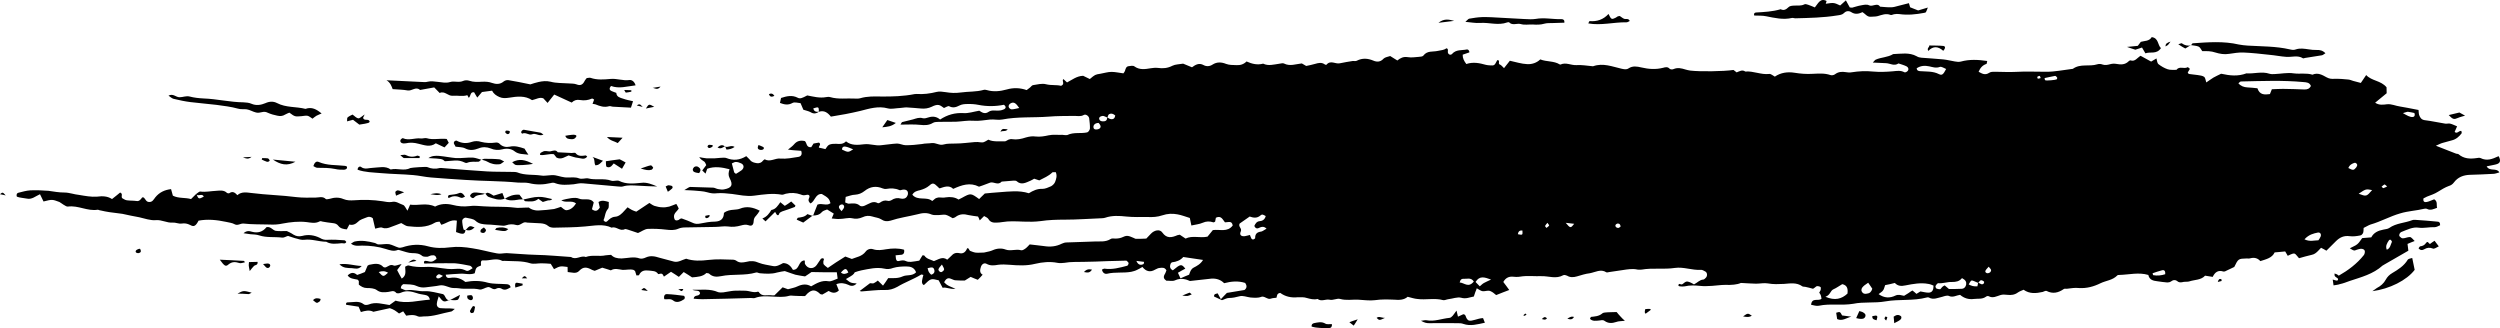 <?xml version="1.0" encoding="UTF-8"?><svg xmlns="http://www.w3.org/2000/svg" xmlns:xlink="http://www.w3.org/1999/xlink" height="554.2" preserveAspectRatio="xMidYMid meet" version="1.0" viewBox="0.0 0.0 4223.6 554.2" width="4223.6" zoomAndPan="magnify"><defs><clipPath id="a"><path d="M 0 0 L 4223.602 0 L 4223.602 554.238 L 0 554.238 Z M 0 0"/></clipPath></defs><g><g clip-path="url(#a)" id="change1_1"><path d="M 3753.207 474.742 C 3753.207 474.742 3753.363 472.309 3753 471.891 C 3749.707 470.254 3748.074 471.891 3746.805 476.375 C 3749.5 475.582 3751.34 475.16 3753.207 474.742 Z M 881.477 470.254 C 884.957 470.254 887.602 470.254 890.703 470.254 C 886.387 465.348 886.387 465.348 881.477 470.254 Z M 1197.684 363.34 C 1195.633 363.758 1193.582 364.137 1191.73 364.559 C 1191.312 364.977 1191.312 367.031 1191.941 367.828 C 1193.363 369.465 1197.055 368.246 1198.691 365.395 C 1198.902 365.395 1198.902 364.559 1199.113 364.137 C 1198.691 363.758 1198.102 363.34 1197.684 363.34 Z M 2613.48 537.824 C 2609.773 533.715 2607.312 536.609 2604.879 539.039 C 2607.52 539.461 2610.578 541.516 2613.48 537.824 Z M 2573.715 532.496 L 2574.766 533.715 C 2576.184 533.336 2577.617 532.496 2579.047 531.699 C 2578.457 531.281 2578.035 530.441 2577.023 529.645 C 2575.766 530.441 2574.766 531.699 2573.715 532.496 Z M 689.586 443.621 C 695.922 442.402 699.191 441.566 703.512 440.77 C 698.188 436.238 695.5 439.93 689.586 443.621 Z M 1224.691 247.41 C 1220.215 243.719 1216.523 245.355 1212.242 249.043 C 1217.734 252.738 1221.215 248.668 1225.113 247.035 Z M 3658.578 78.461 C 3660 77.457 3661.426 77.039 3662.645 75.988 C 3663.68 74.98 3664.484 73.555 3666.973 70.285 C 3660.625 72.297 3658.371 73.973 3658.578 78.461 Z M 0 328.109 C 3.691 328.949 6.754 329.324 9.648 330.164 C 4.531 324.418 4.531 324.418 0 328.109 Z M 410.414 265.863 C 415.957 267.922 419.223 269.555 424.969 265.027 C 419.43 265.445 415.957 265.445 410.414 265.863 Z M 3183.824 538.242 C 3184.031 539.461 3185.664 540.301 3186.516 541.516 C 3187.293 539.879 3188.125 537.824 3188.562 536.188 C 3188.562 535.77 3186.934 535.391 3185.664 534.551 C 3184.859 535.77 3183.613 537.027 3183.824 538.242 Z M 1145.672 488.668 C 1149.543 489.926 1151.59 495.211 1154.484 488.246 C 1151.801 488.246 1149.543 488.246 1145.672 488.668 Z M 1102.641 148.508 C 1106.539 148.715 1110.441 153.203 1115.984 146.242 C 1110.02 147.293 1106.34 147.879 1102.641 148.508 Z M 1299.062 158.953 C 1300.914 164.699 1304.391 163.648 1308.293 162.012 C 1306.023 158.32 1303.344 157.105 1299.062 158.953 Z M 1075.84 178.203 C 1080.332 179.418 1083.18 180.051 1085.859 180.637 C 1083.391 179.211 1081.75 173.297 1075.84 178.203 Z M 858.746 220.82 C 856.898 220.82 854.211 219.559 853.629 222.832 C 853.422 223.672 854.211 224.887 855.051 225.305 C 856.898 226.941 858.953 227.359 860.801 224.887 C 861.176 224.469 861.176 223.25 861.395 222.035 C 860.59 221.613 859.539 220.82 858.746 220.82 Z M 2647.863 538.242 C 2652.191 539.879 2656.262 540.676 2659.164 535.391 C 2654.629 534.551 2654.629 534.551 2647.863 538.242 Z M 1094.461 491.562 C 1088.129 485.395 1088.129 485.395 1083.391 489.926 C 1086.871 490.305 1089.93 491.141 1094.461 491.562 Z M 450.352 452.219 C 452.609 453.434 454.871 452.637 456.09 450.164 C 457.516 447.312 455.5 445.676 453.238 445.258 C 451.391 444.836 449.129 445.676 444.43 446.094 C 447.91 449.742 448.918 451.422 450.352 452.219 Z M 232.031 421.516 C 229.805 422.312 228.172 424.789 229.805 426.422 C 230.812 427.641 233.875 428.059 235.512 427.219 C 238.824 426.004 238.402 423.152 236.559 420.258 C 235.133 420.258 233.504 420.676 232.031 421.516 Z M 2325.703 537.027 C 2330.246 541.516 2330.246 541.516 2339.836 537.027 C 2333.293 537.027 2330.023 533.715 2325.703 537.027 Z M 2279.656 544.367 C 2282.504 546.422 2284.344 548.059 2287.035 550.113 C 2289.043 547.262 2290.516 544.785 2293.785 539.461 C 2287.203 541.516 2284.133 542.73 2279.656 544.367 Z M 1066.609 152.41 C 1062.922 152.41 1059.23 152.199 1054.531 151.988 C 1055.961 154.043 1056.75 156.477 1057.383 156.477 C 1060.453 156.266 1063.562 155.469 1066.609 154.844 C 1066.609 154.043 1066.609 153.203 1066.609 152.41 Z M 812.059 392.406 C 815.922 394.461 819.609 394.043 821.035 389.137 C 821.457 387.918 818.812 385.863 817.555 384.23 C 814.281 386.703 810.594 387.5 812.059 392.406 Z M 2788.383 523.898 C 2788.746 523.48 2788.746 523.102 2788.953 522.684 C 2788.59 522.262 2787.945 522.262 2786.543 521.844 C 2784.91 521.844 2782.219 521.844 2779.574 522.262 C 2779.16 524.316 2778.539 525.953 2778.746 527.59 C 2778.746 528.387 2779.574 529.227 2780.145 530.066 C 2782.84 528.008 2785.48 525.953 2788.383 523.898 Z M 786.434 387.918 C 792.184 390.773 797.297 388.715 801.785 384.23 C 793.605 380.957 793.605 380.957 786.852 388.34 Z M 1202.395 244.977 C 1199.742 244.977 1196.84 243.34 1195.422 247.035 C 1195.215 247.41 1195.422 248.25 1195.844 248.668 C 1198.102 251.52 1200.543 249.465 1203.012 248.25 C 1203.434 247.828 1203.602 247.41 1204.652 246.195 C 1203.234 245.355 1202.812 244.977 1202.395 244.977 Z M 745.875 328.109 C 738.703 325.258 732.578 326.891 727.043 328.109 C 732.789 328.527 738.535 330.961 745.875 328.109 Z M 1702.512 218.344 C 1698.023 218.762 1692.863 215.07 1690.223 222.832 C 1693.914 219.98 1699.242 223.25 1702.512 218.344 Z M 1105.32 180.469 C 1096.312 175.352 1096.312 175.352 1091.191 183.32 C 1097.312 182.105 1100.59 181.266 1105.32 180.469 Z M 1844.863 455.488 C 1839.125 454.273 1835.223 455.07 1831.324 459.602 C 1836.434 460.398 1840.766 462.031 1844.863 455.488 Z M 3163.145 534.133 C 3162.703 539.879 3166.824 539.879 3170.324 541.098 C 3172.992 532.918 3171.953 532.078 3163.145 534.133 Z M 1225.113 247.035 C 1225.742 249.043 1226.543 251.102 1227.383 252.738 C 1232.504 252.316 1236.402 251.52 1241.094 248.25 C 1234.973 244.141 1229.434 250.305 1224.691 247.41 Z M 2013.395 497.266 C 2011.973 496.469 2010.543 494.414 2009.703 494.414 C 2006.023 495.629 2002.742 497.266 1997.414 499.32 C 2006.445 500.535 2006.445 500.535 2013.395 497.266 Z M 442.164 269.555 C 445.059 270.773 447.699 272.406 450.77 273.246 C 453.027 274.043 456.09 271.988 455.5 270.773 C 454.871 269.137 453.656 267.922 452.398 267.5 C 449.336 267.082 446.066 267.082 443.004 267.082 C 442.586 267.922 442.379 268.715 442.164 269.555 Z M 1284.094 253.156 C 1285.934 253.578 1288.832 253.156 1289.832 251.938 C 1291.684 249.465 1289.633 248.25 1287.402 247.41 C 1285.934 246.613 1284.512 246.195 1281.441 244.977 C 1279.184 249.883 1280.023 252.316 1284.094 253.156 Z M 3701.562 76.617 C 3695.812 77.832 3690.707 76.617 3686.016 73.137 C 3685.578 72.719 3684.176 73.555 3680.059 74.773 C 3683.141 76.828 3685.008 78.043 3686.848 79.094 C 3688.688 80.309 3690.473 81.105 3691.949 81.945 C 3695.449 79.68 3698.301 78.043 3701.355 76.199 Z M 540.059 509.176 C 541.109 508.758 541.109 506.703 541.695 505.066 C 536.578 503.43 532.469 503.012 528.82 507.121 C 535.152 512.449 535.152 512.824 540.059 509.176 Z M 793.605 506.703 C 796.078 507.918 798.512 506.703 798.934 504.227 C 799.352 502.59 798.094 499.32 796.879 498.902 C 794.613 498.105 791.766 499.32 789.496 499.32 C 788.699 504.227 790.961 505.863 793.605 506.703 Z M 759.633 506.703 C 762.902 506.703 766.387 507.5 769.656 507.121 C 774.152 507.121 774.992 505.863 777.207 498.105 C 771.082 501.375 765.547 504.227 760.008 507.121 Z M 2959.582 533.336 C 2952.844 528.805 2952.844 528.805 2944.812 534.551 C 2949.734 535.391 2954.477 536.609 2959.582 533.336 Z M 682.793 324.836 C 678.52 323.621 675.453 321.984 672.18 321.566 C 670.922 321.566 668.699 322.781 668.07 323.996 C 667.441 325.258 668.488 327.312 669.078 330.582 C 674.402 328.109 678.102 326.891 682.793 324.836 Z M 1133.762 319.93 C 1135.234 318.672 1137.66 317.453 1135.402 314.184 C 1133.602 313.762 1131.543 312.965 1129.484 312.965 C 1128.062 312.965 1126.633 314.184 1124.582 315.023 C 1125.793 317.875 1126.633 320.348 1128.273 323.996 C 1131.121 321.984 1132.762 321.145 1133.762 319.93 Z M 882.902 479.273 C 879.848 478.852 876.57 478.012 873.254 477.637 C 870.402 477.637 869.605 480.066 870.621 485.816 C 874.723 484.598 878.793 483.34 882.902 482.125 C 882.902 481.285 882.902 480.066 882.902 479.273 Z M 2430.184 38.531 C 2440.203 37.316 2448.383 36.27 2456.773 35.262 C 2448.805 33.207 2439.992 30.523 2430.184 38.531 Z M 799.145 516.938 C 797.297 519.41 795.242 522.262 794.023 525.113 C 793.605 525.953 794.824 528.387 796.078 528.805 C 797.086 529.227 799.938 528.387 800.359 527.59 C 801.574 524.738 801.996 521.426 802.621 518.152 C 801.414 517.773 800.359 517.355 799.145 516.938 Z M 1180.492 282.645 C 1178.223 280.586 1175.164 280.586 1172.691 282.223 C 1171.473 283.48 1170.422 285.117 1170.422 286.754 C 1170.422 287.969 1171.473 290.023 1172.691 290.441 C 1175.164 291.66 1178.012 292.078 1181.07 292.457 C 1184.973 287.551 1183.34 284.695 1180.492 282.645 Z M 1100.801 286.754 C 1102.055 286.332 1103.691 283.48 1103.48 283.062 C 1102.43 281.426 1100.59 278.953 1099.16 279.371 C 1094.672 280.207 1090.141 282.223 1082.383 284.695 C 1090.77 287.172 1095.68 288.387 1100.801 286.754 Z M 965.238 235.121 C 968.715 235.543 971.781 234.324 973.625 230.633 C 974.844 228.578 971.148 226.941 966.035 227.781 C 962.383 228.16 958.863 228.578 955 229.418 C 957.059 235.121 961.336 234.742 965.238 235.121 Z M 820.031 327.312 C 815.121 326.473 810.223 325.676 805.098 325.258 C 800.359 324.836 796.078 325.676 794.023 330.961 C 795.66 333.855 798.934 335.91 800.777 333.855 C 806.105 327.688 813.863 330.582 819.82 326.891 Z M 401.227 496.047 C 407.77 496.047 413.895 496.469 420.27 496.887 C 421.066 496.887 422.113 496.047 425.184 494.414 C 411.254 490.723 411.254 490.723 401.227 496.047 Z M 839.281 385.066 C 838.273 385.066 837.438 387.082 836.43 388.34 C 853.844 391.191 853.844 391.191 858.746 387.082 C 851.57 383.391 845.406 383.809 839.281 385.066 Z M 3211.887 534.551 C 3208.18 531.281 3204.344 531.281 3199.215 534.973 C 3199.371 538.242 3199.785 541.934 3200.223 546.004 C 3211.289 540.676 3213.309 538.664 3211.887 534.551 Z M 420.27 448.945 C 420.48 451.422 421.277 454.273 421.906 457.965 C 424.762 454.273 426.605 451.801 429.078 449.367 C 431.094 447.312 435.828 448.527 435.203 442.402 C 430.504 442.402 425.602 442.781 420.648 442.781 C 420.48 445.676 420.059 447.312 420.27 448.945 Z M 709.215 264.227 C 707.582 263.809 705.945 262.594 704.727 262.969 C 697.766 265.863 691.434 265.027 685.059 261.754 C 683.633 260.957 681.367 261.754 676.25 262.172 C 679.73 265.027 681.156 266.66 682.414 267.082 C 691.223 267.082 700.031 267.082 708.836 267.082 C 709.008 266.242 709.215 265.027 709.215 264.227 Z M 3142.676 538.664 C 3146.148 539.039 3149.645 538.664 3151.277 534.973 C 3152.91 530.441 3149.203 528.805 3146.586 527.172 C 3145.137 526.375 3143.477 526.375 3141.25 525.535 C 3139.617 529.227 3137.984 532.918 3135.91 537.406 C 3139.617 538.242 3141.043 538.664 3142.676 538.664 Z M 1006 279.371 C 1007.812 278.953 1009.652 278.953 1010.91 278.152 C 1013.344 276.895 1015.191 274.883 1018.684 271.57 C 1011.711 269.137 1006.172 267.082 1000.844 265.027 C 1005.793 268.297 1003.113 275.262 1006 279.371 Z M 1513.473 207.688 C 1507.73 205.844 1503.664 204.418 1499.133 202.781 C 1496.492 206.473 1494.012 210.164 1490.543 215.07 C 1498.922 214.23 1505.883 213.812 1513.473 207.688 Z M 774.992 326.473 C 770.074 328.527 765.125 328.527 760.008 329.324 C 758.375 329.324 755.52 330.582 757.793 334.652 C 760.219 333.855 762.691 332.219 765.125 331.801 C 767.391 331.379 769.656 331.379 771.879 331.801 C 774.566 332.219 777.039 333.855 779.68 334.273 C 781.105 334.652 782.742 333.438 785.637 332.219 C 782.363 326.891 779.051 324.418 774.992 326.473 Z M 1043.672 241.707 C 1046.523 238.391 1048.582 236.379 1051.852 232.688 C 1042.242 232.27 1034.441 231.848 1025.422 231.43 C 1030.961 238.012 1037.922 238.391 1043.672 241.707 Z M 3283.195 77.625 C 3275.574 76.828 3267.777 77.039 3259.406 76.828 C 3259.613 80.309 3254.926 81.105 3257.773 86.055 C 3266.145 77.039 3274.746 78.461 3282.988 85.844 C 3287.441 80.938 3286.457 78.043 3283.195 77.625 Z M 1373.383 364.977 C 1370.32 363.758 1367.051 362.922 1363.992 361.703 C 1359.672 366.613 1353.75 367.031 1348.223 367.828 C 1347.383 367.828 1346.961 369.465 1345.953 371.102 C 1349.852 372.777 1353.75 374.414 1357.031 376.051 C 1362.941 371.52 1368.062 367.828 1373.012 364.137 Z M 499.121 273.246 C 486.203 271.988 474.543 270.773 460.996 269.555 C 473.703 278.152 484.988 281.008 499.121 273.246 Z M 4136.984 194.395 C 4143.93 201.734 4145.793 202.156 4152.324 199.301 C 4156.445 197.457 4160.719 196.617 4164.605 195.398 C 4161.758 193.766 4158.078 191.918 4155.02 190.074 C 4148.645 191.711 4142.918 192.926 4136.984 194.395 Z M 594.543 453.059 C 599.668 453.434 605.406 455.91 611.113 449.367 C 598.234 448.945 586.953 444.457 573.445 446.473 C 579.988 453.434 587.582 452.637 594.543 453.059 Z M 3112.125 532.918 C 3108.652 526.375 3108.652 526.375 3102.121 528.387 C 3102.746 532.078 3103.316 535.77 3103.754 539.039 C 3112.359 543.152 3119.508 537.027 3127.699 534.973 C 3122.203 534.133 3116.867 533.715 3112.125 532.918 Z M 912.809 224.09 C 903.371 222.453 894.184 220.82 884.746 219.141 C 883.91 219.141 882.484 219.98 881.688 220.82 C 881.059 221.195 880.43 222.832 880.43 223.672 C 880.637 224.469 882.062 226.102 882.484 225.727 C 888.234 222.832 893.555 228.996 898.672 226.941 C 905.434 224.09 910.543 231.051 918.133 227.359 C 915.66 225.727 914.445 224.469 912.809 224.09 Z M 883.742 337.125 C 881.477 334.273 879.211 331.379 877.574 328.949 C 867.551 328.109 859.961 331.379 852.582 335.91 L 853.004 335.492 C 859.539 339.602 866.922 338.762 874.305 337.547 C 877.574 336.707 880.848 337.125 884.117 336.707 Z M 385.836 446.891 C 392.211 441.566 397.922 442.402 404.711 444.457 C 407.148 445.258 410.414 443.621 413.684 443.199 C 412.887 441.566 412.469 440.77 412.258 440.77 C 399.602 439.93 386.887 439.508 371.324 438.715 C 379.082 449.367 381.348 451 385.836 446.891 Z M 852.582 335.91 C 851.363 333.016 850.145 329.746 848.719 326.055 C 843.184 327.688 838.273 329.324 833.957 330.582 C 830.473 328.527 827.621 326.473 824.309 325.676 C 823.301 325.258 821.457 326.473 820.031 327.312 L 819.82 326.891 C 821.664 328.949 823.094 331.801 825.359 332.637 C 834.375 335.492 843.184 339.602 853.004 335.492 Z M 813.277 269.555 C 816.336 270.773 819.82 271.191 822.672 272.828 C 829.469 276.895 836.809 278.531 844.82 277.316 C 846.664 276.895 848.301 274.883 851.781 272.828 C 848.09 271.191 845.824 269.137 843.391 269.137 C 834.969 268.297 826.582 268.297 818.191 268.297 C 816.758 268.297 815.121 269.555 813.488 269.934 Z M 865.289 274.043 C 867.551 276.098 868.977 277.734 870.824 278.531 C 873.465 279.789 892.508 278.531 900.52 276.895 C 887.395 269.934 877.363 267.5 865.289 274.043 Z M 884.117 336.707 C 885.375 337.922 886.387 339.98 887.602 339.98 C 895.191 340.398 903.16 341.613 909.535 335.91 C 912.602 337.922 914.863 339.602 917.086 341.238 C 919.77 340.398 922.414 339.602 925.098 338.762 C 927.363 337.922 930.004 339.602 932.859 336.289 C 924.887 334.652 917.293 332.219 909.957 332.637 C 901.316 332.637 892.508 335.492 883.742 337.125 Z M 2239.305 546.844 C 2232.543 542.73 2226.172 544.785 2219.637 546.004 C 2217.363 546.844 2215.355 548.059 2215.934 551.75 C 2225.387 554.602 2235.613 554.223 2245.637 554.223 C 2248.691 554.223 2250.754 551.75 2250.164 547.641 C 2246.684 547.262 2242.164 548.477 2239.305 546.844 Z M 4098.688 410.441 C 4096.199 414.133 4092.934 415.77 4088.66 416.188 C 4087.598 416.566 4086.82 418.621 4085.965 419.461 C 4089.047 423.152 4092.34 423.152 4095.629 421.098 C 4100.527 418.242 4104.801 417.824 4110.141 419.879 C 4112.188 421.098 4115.867 418.242 4120.195 416.188 C 4117.316 412.5 4115.246 409.605 4113.016 406.75 C 4109.75 408.809 4107.496 410.441 4105.449 412.078 C 4102.961 412.078 4101.953 405.953 4098.688 410.441 Z M 1137.082 507.5 C 1142.781 512.449 1149.961 509.555 1155.914 505.484 C 1156.5 505.066 1157.121 503.43 1156.914 502.172 C 1156.711 501.375 1155.914 499.738 1155.281 499.738 C 1145.883 498.523 1136.449 497.266 1127.012 496.887 C 1123.742 496.469 1120.68 499.32 1122.312 505.484 C 1127.43 506.281 1132.133 503.852 1137.082 507.5 Z M 605.406 199.887 C 601.926 199.512 599.246 196.027 595.551 193.555 C 592.91 194.98 589.637 196.238 587.16 198.461 C 586.152 199.512 586.574 202.57 586.367 205.047 C 590.441 204 593.703 203.203 596.391 202.363 C 600.508 205.426 603.98 208.109 607.043 210.543 C 623.234 208.109 624.449 207.48 624.449 204.836 C 622.184 199.887 615.012 205.047 613.375 199.09 C 613.797 198.082 614.426 197.035 616.062 193.344 C 610.734 196.828 607.637 200.309 605.406 199.887 Z M 1050.84 285.117 C 1053.273 280.586 1055.121 277.734 1056.961 274.465 C 1052.691 271.988 1049.211 270.352 1046.941 269.137 C 1038.34 270.352 1030.75 271.191 1023.582 272.406 C 1023.793 281.008 1024 281.848 1025.84 282.223 C 1029.32 283.48 1032.223 281.848 1034.441 278.953 C 1035.07 277.734 1036.082 277.316 1036.922 276.098 C 1041.82 279.371 1045.941 281.848 1050.84 285.117 Z M 536.371 283.48 C 546.434 283.48 556.465 283.48 566.273 285.496 C 571.184 286.754 576.508 286.754 581.414 286.754 C 584.098 286.332 586.953 285.496 586.152 281.426 C 584.898 281.008 583.891 280.207 582.891 280.207 C 567.91 278.531 552.559 279.789 538.43 273.625 C 534.145 271.57 531.043 275.262 529.406 280.586 C 531.672 281.848 533.938 283.48 536.371 283.48 Z M 960.539 262.594 C 966.453 264.227 971.148 266.242 976.098 266.66 C 981.215 267.082 987.129 270.773 992.082 264.605 C 990.82 263.809 990.023 262.172 989.398 262.594 C 983.062 263.391 976.898 264.605 972.199 258.48 C 971.148 257.645 968.09 258.48 965.867 258.48 C 958.062 258.062 950.098 257.645 942.293 257.266 C 938.812 252.316 934.492 254.793 930.004 255.633 C 925.684 256.426 921.195 253.578 916.711 256.426 C 914.863 257.645 911.969 257.645 912.391 261.754 C 919.98 262.969 927.738 259.281 935.75 260.539 C 937.176 262.594 939.023 264.605 940.246 266.242 C 948.418 270.352 955 264.605 960.539 262.594 Z M 1313.191 363.34 C 1314.832 364.137 1315.633 363.34 1316.473 360.867 C 1316.891 359.23 1319.531 358.012 1321.371 357.176 C 1328.344 354.742 1335.301 352.688 1342.262 349.836 C 1343.102 349.836 1343.32 348.199 1343.902 347.359 C 1341.461 344.887 1339.203 342.871 1336.723 340.398 C 1332.871 343.25 1329.383 345.727 1325.863 347.781 C 1322.801 345.305 1320.742 343.668 1318.312 341.613 C 1314.203 347.359 1310.723 353.527 1303.172 354.742 C 1299.652 360.488 1295.793 366.191 1287.992 369.086 C 1290.473 371.52 1291.895 372.777 1293.312 373.992 C 1298.863 368.668 1303.555 363.758 1309.504 358.012 C 1311.352 360.867 1311.773 362.5 1313.191 363.34 Z M 813.488 269.934 C 808.75 268.715 803.84 266.66 798.934 266.242 C 789.496 265.863 779.891 267.5 770.242 267.082 C 760.848 266.242 751.41 264.227 742.016 263.391 C 735.852 262.969 729.727 262.969 723.77 267.082 C 746.922 268.297 746.922 268.297 751.621 272.406 C 757.156 271.988 762.902 271.57 768.398 271.191 C 774.352 270.773 779.68 271.988 784.797 274.465 C 786.223 275.262 788.277 275.68 789.707 274.883 C 795.871 272.406 801.996 273.625 808.16 273.246 C 809.801 273.246 811.641 270.773 813.277 269.555 Z M 2744.543 31.988 C 2741.664 31.148 2739.23 28.676 2736.535 27.039 C 2735.316 27.25 2734.098 27.25 2733.062 27.672 C 2731.637 28.508 2730.211 29.727 2728.785 30.312 C 2722.828 33.207 2721.816 32.789 2717.488 23.562 C 2708.68 33.207 2697.824 36.688 2685.539 35.637 C 2684.945 35.637 2684.117 38.113 2683.312 39.539 C 2705 43.441 2726.301 37.316 2747.598 37.695 C 2749.465 37.902 2751.512 36.27 2753.352 35.473 C 2751.305 30.734 2747.598 32.578 2744.543 31.988 Z M 2737.961 534.973 C 2735.316 532.496 2733.062 529.227 2731.223 527.172 C 2725.289 527.59 2720.961 527.172 2716.48 527.59 C 2713.215 528.008 2708.887 527.59 2706.84 529.645 C 2700.934 534.551 2694.352 534.551 2687.793 535.391 C 2687.227 535.77 2686.785 537.406 2686.164 538.664 C 2690.488 543.152 2696.398 541.934 2701.504 541.516 C 2705 541.098 2708.082 539.879 2711.168 542.355 C 2717.074 546.422 2723.242 546.422 2730.418 543.988 C 2734.488 542.355 2739.23 542.73 2745.137 541.934 C 2742.285 539.461 2740.031 537.406 2737.961 534.973 Z M 3607.555 84 C 3611.055 82.742 3614.734 81.523 3618.801 80.309 C 3620.875 83.789 3622.508 86.434 3624.555 90.121 C 3632.949 86.852 3643.391 92.387 3650.777 81.316 C 3645.023 75.988 3647.07 64.328 3635.203 62.691 C 3631.086 69.863 3623.129 68.816 3616.809 70.664 C 3614.734 73.344 3612.895 75.777 3611.676 77.457 C 3605.715 78.043 3600.406 78.461 3593.434 79.262 C 3599.395 81.316 3603.254 82.742 3607.555 84 Z M 720.918 233.484 C 717.812 232.688 714.172 234.324 710.852 233.902 C 700.828 232.688 690.594 238.012 680.777 233.484 C 679.941 233.066 677.684 234.742 676.879 235.957 C 675.453 238.391 676.668 240.867 678.938 241.707 C 680.988 242.5 683.422 242.5 685.688 242.086 C 692.859 240.445 699.609 240.867 707.203 242.926 C 716.387 244.977 726.621 249.465 736.27 242.086 C 741.387 244.555 745.875 246.613 750.992 249.043 C 753.465 246.195 755.73 243.719 758.164 241.285 C 756.738 238.812 755.73 236.758 754.684 234.742 C 742.184 233.484 731.57 236.758 720.918 233.484 Z M 2505.516 537.406 C 2495.914 537.824 2487.312 543.152 2481.355 541.516 C 2475.023 537.824 2477.883 531.281 2472.164 530.859 C 2469.273 532.078 2466.422 533.336 2463.152 534.973 C 2462.312 531.699 2461.723 528.805 2460.684 524.738 C 2458.246 528.008 2456.395 530.859 2454.344 533.336 C 2452.914 534.973 2450.652 537.027 2448.805 537.027 C 2435.883 538.242 2423.383 543.57 2410.305 541.098 C 2408.453 540.676 2406.195 541.098 2400.652 541.934 C 2407.035 545.625 2410.723 546.004 2414.625 546.004 C 2430.562 546.004 2446.332 545.625 2462.312 546.004 C 2465.793 546.004 2469.273 546.004 2472.332 547.262 C 2484.246 551.328 2495.691 548.059 2508.617 545.207 C 2507.352 541.934 2506.352 539.461 2505.516 537.406 Z M 860.801 247.828 C 854.633 249.043 848.508 247.828 843.562 242.5 C 842.344 241.285 839.492 240.445 837.438 240.867 C 829.047 242.086 820.824 241.707 812.648 239.652 C 807.949 238.012 801.996 238.012 797.297 239.652 C 787.859 242.926 779.68 242.086 771.293 237.598 C 770.664 237.176 769.234 238.012 768.23 238.391 C 764.539 242.086 768.609 244.555 769.656 247.828 C 774.992 248.668 781.105 248.25 785.848 250.684 C 793.605 254.793 800.992 253.578 808.578 250.684 C 815.332 247.828 822.293 248.25 828.629 250.684 C 835.172 253.578 841.758 253.992 848.508 252.316 C 856.059 250.305 863.859 251.102 869.398 255.633 C 876.148 260.957 883.742 260.117 892.719 261.336 C 889.863 257.266 887.816 253.992 886.172 251.102 C 877.574 248.25 869.781 245.773 860.801 247.828 Z M 4075.312 435.82 C 4072.672 436.656 4068.785 437.078 4067.773 438.715 C 4061.398 449.367 4051.371 455.488 4041.707 461.234 C 4036.809 464.09 4033.129 467.777 4030.695 472.309 C 4027.195 478.852 4021.883 483.34 4015.512 486.613 C 4013.488 487.871 4011.648 489.504 4007.969 491.938 C 4036.809 488.246 4066.141 473.523 4079.434 455.91 C 4078.008 448.945 4076.738 442.781 4075.312 435.82 Z M 422.914 395.68 C 428.031 396.098 433.355 396.098 438.098 397.734 C 450.551 401.844 463.891 399.789 476.773 401.426 C 479.871 401.844 483.141 399.371 486.625 398.574 C 491.953 400.207 497.07 402.262 502.605 403.48 C 506.254 404.695 510.363 405.535 514.055 405.117 C 526.973 403.48 538.633 408.387 551.133 408.387 C 559.312 413.293 568.328 411.66 577.348 410.863 C 580.199 410.863 583.094 412.5 585.105 408.809 C 584.098 407.59 583.094 405.953 581.836 405.953 C 572.23 405.117 562.582 404.695 552.98 405.117 C 548.078 405.535 544.379 404.32 540.27 401.844 C 531.043 397.316 521.016 395.68 510.574 398.574 C 505.246 399.789 500.758 399.371 496.02 396.52 C 491.953 393.664 487.211 391.609 484.57 390.352 C 476.977 390.352 471.273 390.773 465.738 389.977 C 460.414 388.715 457.137 382.172 450.176 383.809 C 443.801 392.031 435.203 394.043 425.973 391.609 C 420.859 389.977 416.375 389.555 411.461 394.043 C 415.363 394.461 419.223 395.301 422.914 395.68 Z M 2638.277 32.367 C 2623.48 32.789 2609.152 29.305 2594.227 31.988 C 2588.055 32.996 2581.727 32.367 2575.555 32.156 C 2561.848 31.57 2548.348 30.523 2534.625 29.934 C 2524.594 29.305 2514.324 28.676 2504.082 28.887 C 2496.754 29.094 2489.367 30.312 2481.984 31.57 C 2480.344 31.988 2478.715 34.422 2475.652 36.898 C 2485.043 37.695 2492.844 39.332 2500.602 38.742 C 2515.996 37.695 2531.145 43.441 2546.285 37.902 C 2547.336 37.484 2548.965 37.316 2549.555 37.695 C 2555.098 43.648 2562.684 38.953 2569.016 40.586 C 2575.555 42.602 2582.523 41.176 2589.105 41.387 C 2596.066 41.805 2602.414 42.016 2609.359 39.961 C 2613.688 38.742 2618.172 39.121 2622.887 38.953 C 2629.441 38.742 2636.203 38.531 2642.969 38.324 C 2643.383 34.004 2641.336 32.367 2638.277 32.367 Z M 293.062 166.922 C 302.492 169.188 311.938 171.242 321.535 172.457 C 336.09 174.305 350.812 175.352 365.578 177.156 C 377.863 178.832 390.371 180.258 402.023 183.531 C 407.352 185.168 412.047 183.953 417 184.746 C 422.324 185.586 427.23 188.855 432.559 190.074 C 435.828 190.91 439.523 190.285 442.586 189.445 C 446.273 188.438 449.129 188.855 452.398 190.496 C 457.516 192.758 463.051 194.395 468.387 195.398 C 472.91 196.406 477.398 196.406 481.715 193.555 C 483.941 192.129 486.84 191.289 488.848 190.285 C 498.285 197.246 498.285 197.246 509.566 196.238 C 512.844 196.027 516.527 194.98 519.59 195.613 C 522.441 196.238 524.918 198.672 527.98 200.516 C 529.824 199.09 532.09 197.035 534.523 195.613 C 537.207 194.184 540.059 193.133 543.332 191.711 C 534.941 184.746 526.766 180.051 516.109 183.953 C 500.129 179.84 483.141 182.105 467.965 174.094 C 462.043 171.031 455.5 171.031 448.328 174.305 C 441.156 177.363 432.938 178.832 424.969 175.352 C 420.859 173.508 415.957 173.086 411.461 172.875 C 388.73 172.668 366.582 167.129 343.848 166.336 C 335.879 165.914 327.914 165.074 320.324 163.062 C 314.363 161.594 309.035 164.277 303.5 164.277 C 297.164 164.488 292.68 157.316 284.672 161.594 C 287.773 163.648 290.203 166.125 293.062 166.922 Z M 3701.355 76.199 C 3705.684 77.039 3710.375 77.039 3714.285 78.672 C 3717.137 79.891 3718.562 83.789 3720.609 86.434 C 3728.41 86.223 3735.586 86.223 3742.738 88.699 C 3750.098 90.961 3757.895 92.387 3766.086 90.961 C 3774.09 89.746 3782.047 88.488 3789.844 88.699 C 3804.59 89.328 3819.332 90.961 3834.051 92.598 C 3843.715 93.395 3853.094 95.449 3862.734 96.078 C 3871.984 96.711 3882.012 92.809 3890.797 98.512 C 3891.395 98.934 3893.078 98.133 3894.09 97.926 C 3903.676 96.5 3913.34 95.031 3922.773 93.395 C 3924.613 93.016 3926.246 91.383 3928.68 89.914 C 3923.781 85.008 3919.066 84.211 3913.754 84.418 C 3909.219 84.418 3904.738 84.211 3900.41 83.371 C 3893.078 82.363 3885.898 80.938 3878.309 83.578 C 3875.457 84.797 3871.543 84.211 3868.305 83.371 C 3845.141 78.043 3820.965 78.461 3797.41 77.039 C 3792.281 76.617 3787.176 76.199 3782.277 75.191 C 3756.68 69.234 3730.637 71.289 3704.621 73.137 C 3703.609 73.137 3702.625 75.402 3701.562 76.617 Z M 3108.859 9.258 C 3098.211 4.309 3098.211 4.309 3084.504 6.363 C 3084.918 4.727 3085.539 3.301 3085.93 1.664 C 3075.098 -4.082 3071.418 6.363 3066.078 12.527 C 3061.984 10.891 3058.488 9.258 3054.602 7.996 C 3052.527 7.414 3049.887 6.363 3048.254 7.414 C 3042.734 10.262 3036.98 9.047 3031.488 9.426 C 3027.988 9.637 3023.664 9.844 3021.613 12.109 C 3017.34 16.219 3013.66 18.234 3008.324 15.59 C 2994.613 19.699 2980.469 20.289 2966.555 21.129 C 2964.273 21.336 2962.434 22.973 2963.652 26.246 C 2970.414 26.664 2977.203 26.035 2983.758 27.461 C 2998.293 30.312 3012.391 33.793 3027.574 30.312 C 3029.207 29.934 3030.867 30.941 3032.707 30.941 C 3056.441 30.312 3080.434 29.934 3104.168 26.035 C 3108.289 25.406 3111.969 25.195 3115.234 22.133 C 3118.941 18.234 3123.629 17.855 3127.906 20.707 C 3134.277 24.816 3140.629 23.352 3146.586 20.496 C 3151.484 23.562 3154.336 28.676 3160.293 28.301 C 3164.18 27.879 3168.273 28.301 3172.164 27.25 C 3179.312 25.195 3186.285 22.133 3193.875 25.195 C 3195.535 26.035 3198.176 24.188 3200.434 23.977 C 3203.074 23.562 3205.977 23.352 3208.594 23.77 C 3222.742 25.824 3236.863 24.398 3250.805 21.715 C 3252.023 21.547 3253.473 21.129 3253.863 20.289 C 3254.926 18.441 3255.496 16.387 3256.973 12.738 C 3250.184 14.75 3245.465 16.219 3240.57 17.645 C 3235.852 15.801 3231.344 14.164 3227.07 12.316 C 3226.215 9.637 3225.594 7.414 3224.996 5.355 C 3218.621 6.992 3212.715 8.629 3206.547 10.055 C 3202.688 11.102 3198.801 12.316 3194.887 12.316 C 3188.773 12.527 3182.605 11.691 3176.258 11.27 C 3171.359 3.719 3163.559 12.316 3157.391 8.836 C 3153.922 6.992 3148.633 8.207 3144.102 9.047 C 3138.969 9.844 3134.07 11.691 3129.176 12.906 C 3128.113 13.117 3126.895 12.738 3125.055 12.527 C 3123.422 9.426 3121.582 6.152 3118.523 0.617 C 3114.199 4.309 3111.555 6.992 3108.859 9.258 Z M 4032.328 421.895 C 4038.441 419.461 4038.648 413.293 4040.93 408.809 C 4041.344 407.969 4039.918 405.953 4038.855 405.117 C 4038.441 404.695 4036.445 405.117 4036.008 405.953 C 4032.742 410.863 4029.656 415.77 4032.328 421.895 Z M 3942.387 482.125 C 3941.816 478.852 3941.609 475.957 3940.988 472.309 C 3943.84 473.105 3945.289 473.523 3946.922 473.945 C 3947.727 473.945 3949.148 473.945 3949.566 473.523 C 3950.004 472.688 3950.211 471.051 3949.797 470.672 C 3948.141 468.996 3945.887 468.199 3944.668 466.562 C 3943.84 465.723 3944.254 463.711 3944.047 462.031 C 3945.289 462.453 3946.715 462.871 3947.727 463.289 C 3948.789 463.711 3949.566 464.508 3951.199 465.723 C 3966.977 456.746 3981.953 445.676 3993.613 430.91 C 3994.832 429.273 3995.453 426.422 3995.246 424.367 C 3994.625 421.098 3991.336 420.258 3988.484 420.258 C 3986.23 420.676 3984 421.098 3981.746 421.895 C 3980.113 422.312 3978.457 423.527 3977.059 423.152 C 3974.984 422.73 3973.145 421.516 3969.879 419.461 C 3974.984 416.566 3979.262 415.352 3982.523 412.5 C 3985.633 410.023 3987.656 406.332 3990.766 402.262 C 3995.039 401.844 4000.145 401.426 4006.105 401.004 C 4010.379 392.828 4017.996 389.555 4026.574 387.918 C 4030.047 387.082 4033.754 387.082 4036.602 385.066 C 4048.312 376.848 4062.645 376.848 4075.312 371.938 C 4077.387 371.102 4079.848 371.52 4081.895 371.52 C 4093.789 372.359 4105.656 373.156 4117.523 374.414 C 4120.789 374.414 4122.629 376.051 4122.422 380.539 C 4119.57 381.754 4116.309 383.809 4113.25 383.809 C 4104.207 383.391 4095.395 385.863 4086.172 384.648 C 4076.168 383.012 4066.297 388.34 4056.684 392.031 C 4054.016 393.246 4052.383 397.316 4054.016 399.371 C 4055.465 401.004 4057.488 402.641 4059.328 402.641 C 4062.824 402.641 4066.141 401.004 4069.406 400.629 C 4072.879 400.207 4072.879 400.207 4079.434 407.172 C 4075.312 408.809 4071.844 410.023 4067.359 412.078 C 4067.773 415.77 4068.344 419.461 4068.785 423.527 C 4054.844 431.75 4040.93 439.508 4026.781 447.73 C 4026.16 448.109 4025.797 448.527 4025.355 448.527 C 4009.188 463.289 3988.926 468.199 3969.465 474.742 C 3963.922 476.797 3958.582 478.852 3952.855 480.066 C 3949.797 481.285 3946.508 481.285 3942.387 482.125 Z M 643.492 292.457 C 661.742 294.137 679.73 294.137 697.977 295.77 C 708 296.566 718.023 299.043 728.258 299.84 C 747.512 301.477 766.762 302.734 786.012 303.949 C 815.543 306.004 845.238 305.586 874.723 308.438 C 880.848 308.855 887.395 308.059 893.348 309.277 C 905.852 312.547 918.133 312.129 930.426 309.277 C 933.066 308.438 936.172 308.438 938.602 309.695 C 948.633 313.387 958.863 312.129 969.137 311.332 C 974.254 310.492 979.371 309.277 984.488 309.695 C 1004.332 311.332 1024 313.387 1043.883 315.023 C 1046.73 315.023 1049.621 315.82 1052.273 315.023 C 1061.492 312.129 1070.512 313.387 1079.492 313.762 C 1089.762 314.602 1100 314.602 1110.02 315.023 C 1110.23 315.023 1110.23 315.023 1110.23 315.023 C 1101.629 311.332 1092.41 307.641 1083.812 308.855 C 1070.719 310.074 1058.223 311.707 1045.941 305.586 C 1042.242 303.949 1036.5 306.801 1032.391 305.164 C 1019.941 300.676 1006.594 304.746 994.094 301.477 C 989.188 300.258 983.449 303.531 977.527 301.098 C 972.199 299.043 965.445 299.84 959.488 299.84 C 951.898 300.258 945.145 297.406 937.973 296.148 C 930.426 294.93 921.828 297.785 914.238 296.566 C 900.938 294.512 886.805 296.566 873.887 291.242 C 871.242 290.441 868.137 290.441 865.289 290.441 C 851.152 290.023 837.02 290.441 822.879 289.605 C 799.145 287.969 775.359 286.332 751.41 284.277 C 748.77 284.277 745.664 283.48 743.023 283.859 C 735.43 285.914 728.469 285.117 721.723 282.223 C 719.867 281.426 695.715 283.062 693.445 283.859 C 682.414 289.605 671.133 283.48 660.062 286.332 C 650.875 279.789 640.637 283.062 630.363 283.48 C 623.609 283.48 616.27 287.172 609.684 281.848 C 607.84 280.586 604.148 282.223 604.148 286.754 C 616.648 291.242 630.363 291.242 643.492 292.457 Z M 858.746 135.379 C 856.27 135 853.004 136.008 850.941 137.645 C 844.613 142.973 837.645 142.344 831.312 140.121 C 825.773 138.062 820.449 137.855 814.703 138.062 C 807.32 138.484 799.938 138.859 792.809 136.43 C 789.707 135.379 785.637 135.379 782.742 136.641 C 775.191 140.121 767.602 136.43 760.848 138.484 C 753.047 140.918 746.293 138.859 739.336 138.273 C 733.586 137.645 728.258 136.641 722.562 138.062 C 719.281 139.074 715.801 138.652 712.32 138.484 C 692.438 137.645 672.766 136.641 652.938 135.59 C 659.68 139.488 661.742 146.242 663.375 150.562 C 672.977 151.359 680.988 151.359 688.539 152.789 C 695.715 154.254 702.672 145.445 709.637 151.988 C 717.227 150.562 724.984 149.137 733.586 147.668 C 736.27 150.355 739.336 153.625 742.812 157.105 C 751.41 152.996 756.535 162.434 764.922 161.805 C 773.137 161.008 781.523 163.441 789.496 160.797 C 790.543 162.645 791.129 163.859 791.969 165.285 C 795.66 162.223 794.023 154.844 800.992 155.891 C 802.621 158.531 804.051 161.387 806.316 164.867 C 809.586 161.008 812.227 157.902 814.281 155.469 C 820.238 154.633 825.773 154.043 831.312 153.203 C 833.957 158.531 838.441 161.594 843.562 163.859 C 849.094 166.336 854.004 165.914 859.961 165.074 C 873.465 162.852 887.223 161.215 898.883 169.188 C 905.633 167.758 911.59 163.648 917.926 166.125 C 920.188 168.391 922.211 170.82 925.098 173.883 C 929.164 168.766 932.648 164.488 936.336 159.746 C 946.613 164.488 956.219 168.766 965.867 173.297 C 969.934 169.188 974.637 167.969 979.961 168.977 C 986.922 170.191 993.512 169.395 1000.051 166.543 C 1000.68 166.125 1001.902 167.34 1003.742 168.18 C 1002.902 170.613 1002.102 173.086 1001.062 175.52 C 1002.691 175.73 1004.543 175.73 1006.172 176.359 C 1013.551 179.418 1020.73 181.895 1029.113 179.418 C 1031.172 178.832 1033.43 180.258 1035.699 180.258 C 1045.523 180.848 1055.332 181.266 1065.98 181.895 C 1067.031 178.414 1068.043 175.352 1069.461 171.031 C 1063.34 169.605 1057.801 168.559 1052.691 166.711 C 1047.57 165.074 1041.613 163.859 1041.191 156.898 C 1038.551 155.891 1035.871 155.051 1033.223 153.836 C 1029.113 151.988 1029.113 149.137 1032.223 145.238 C 1045.941 150.355 1059.441 145.824 1073.781 144.188 C 1071.941 137.855 1067.621 134.793 1063.562 135.172 C 1052.48 136.848 1042.449 132.316 1031.383 133.367 C 1020.312 134.371 1008.652 135.379 997.785 131.523 C 995.941 130.891 993.297 131.898 991.242 131.898 C 989.816 133.746 988.598 135 987.758 136.641 C 984.91 142.551 981.008 145.445 974.043 142.551 C 969.934 140.918 965.027 141.336 960.539 140.918 C 950.473 140.121 939.824 140.707 930.215 138.062 C 923.047 136.43 916.918 137.016 910.121 138.484 C 905.012 139.488 900.102 141.336 895.988 142.551 C 882.062 139.699 870.621 137.227 858.746 135.379 Z M 344.27 332.219 C 335.879 336.707 335.039 336.707 331.77 327.312 C 328.918 330.164 326.066 333.016 322.754 336.289 C 312.727 333.438 301.488 335.492 292.051 330.582 C 291.043 326.891 289.992 323.621 288.988 319.508 C 278.336 320.727 269.316 324.836 262.352 333.438 C 259.508 337.125 257.445 341.613 251.91 341.238 C 247.004 341.238 245.953 336.707 243.102 333.855 C 242.473 333.438 241.258 333.438 240.25 333.438 C 237.984 336.707 235.344 340.398 230.812 339.602 C 225.277 338.762 219.574 339.184 214.035 338.344 C 210.934 337.922 208.078 335.492 206.242 334.652 C 204.18 330.961 208.289 327.688 202.961 325.258 C 199.27 328.527 194.785 331.801 189.246 336.289 C 181.863 331.379 173.266 330.961 164.039 332.219 C 154.016 333.016 143.781 330.961 133.758 329.324 C 125.328 328.527 117.148 325.258 108.758 325.258 C 99.531 325.258 90.723 323.621 81.914 322.363 C 71.68 321.566 61.445 321.145 51.211 321.566 C 44.461 321.984 37.707 323.996 30.918 325.676 C 29.109 326.055 27.055 328.109 28.48 332.219 C 33.387 334.273 39.344 334.273 45.258 335.492 C 53.855 337.547 60.02 331.379 67.57 328.109 C 69.836 332.637 71.68 336.707 73.527 340.398 C 88.082 336.707 88.289 336.707 100.371 341.238 C 102.801 342.453 104.859 344.508 107.125 345.727 C 109.555 346.941 112.449 349.414 114.715 348.996 C 132.121 346.562 147.68 357.176 165.09 354.324 C 166.516 354.324 168.359 355.539 169.996 355.539 C 174.902 356.797 180.02 357.594 184.926 358.434 C 192.309 359.648 199.691 360.07 206.863 361.285 C 216.258 363.34 225.695 365.395 235.133 367.031 C 244.527 369.086 254.176 372.777 263.363 371.938 C 273.637 371.102 281.816 376.848 291.633 376.051 C 296.75 375.629 301.871 378.48 306.812 377.684 C 312.141 376.848 316.418 377.684 321.324 380.117 C 327.703 383.809 330.762 381.754 335.461 372.777 C 350.812 369.883 366.414 371.52 381.766 374.789 C 386.887 376.051 392.211 376.426 396.488 378.902 C 401.816 381.754 406.137 377.266 411.254 377.684 C 425.809 379.32 440.738 378.902 455.293 379.32 C 462.844 379.742 470.016 379.32 477.398 377.684 C 490.691 375.211 504.238 373.574 518.164 375.211 C 524.918 376.051 532.676 378.105 540.059 373.992 C 541.273 373.156 543.332 373.992 544.969 374.414 C 550.5 375.211 556.047 376.426 561.578 376.848 C 565.855 377.266 569.168 378.105 571.809 381.754 C 574.871 385.863 580.199 387.082 585.945 387.5 C 587.16 385.445 588.379 383.012 590.223 379.32 C 595.758 380.957 600.508 378.902 605.195 374.414 C 608.68 370.723 614.215 369.465 618.91 367.449 C 623.023 365.395 626.715 366.191 629.777 368.668 C 631.203 374.414 632.418 380.117 633.844 386.285 C 638.375 385.445 642.871 383.391 645.754 384.648 C 651.082 386.703 655.781 385.445 660.688 383.391 C 666.645 381.375 672.348 378.902 677.883 376.848 C 681.996 378.902 685.266 381.754 688.75 382.172 C 704.523 383.809 720.289 385.066 735.055 376.051 C 737.277 374.789 740.379 374.789 742.602 374.414 C 743.863 376.848 744.66 378.48 745.496 379.742 C 754.094 377.684 761.438 370.305 771.879 372.777 C 771.5 379.32 770.875 385.445 770.453 392.031 C 774.352 393.246 777.625 394.883 780.688 394.883 C 785.219 395.301 786.223 391.609 786.434 387.918 L 786.852 388.34 C 785.637 388.34 784 388.715 783.582 388.34 C 782.156 386.285 780.52 374.414 780.895 372.359 C 781.316 369.883 785.008 367.031 787.484 367.828 C 792.809 369.086 799.352 369.465 803.043 372.777 C 809.164 378.48 815.711 378.902 823.094 379.32 C 830.473 379.32 837.855 380.539 845.238 380.957 C 848.508 381.375 852.199 381.754 855.262 380.539 C 861.008 378.48 866.504 378.48 872.039 380.117 C 878.414 382.172 882.484 374.789 888.234 375.629 C 888.859 375.629 889.445 375.629 890.074 376.051 C 897.836 376.426 905.633 376.848 913.438 377.266 C 917.926 377.684 922.211 378.48 926.102 381.754 C 928.16 383.809 932.277 384.648 935.332 384.648 C 952.945 384.23 970.773 384.23 988.391 382.594 C 1003.742 381.375 1018.883 377.684 1033.43 384.648 C 1041.191 381.754 1047.359 391.609 1055.75 387.082 C 1056.75 386.703 1059.023 387.5 1060.66 387.918 C 1066.402 389.977 1072.359 391.609 1077.852 393.664 C 1083.812 391.191 1088.93 387.082 1094.25 386.703 C 1104.492 386.285 1114.73 386.703 1124.793 387.918 C 1132.133 388.715 1139.09 389.555 1146.262 386.285 C 1149.961 384.648 1154.273 384.23 1158.133 384.23 C 1174.742 383.809 1191.312 383.809 1207.715 383.391 C 1215.094 383.391 1222.684 381.754 1229.652 382.594 C 1237.203 383.809 1244.582 383.012 1251.754 380.957 C 1256.242 379.742 1260.145 378.902 1264.832 380.539 C 1269.953 382.594 1273.062 380.117 1273.273 373.574 C 1273.434 369.883 1274.691 367.031 1277.332 364.559 C 1279.602 362.125 1281.441 359.23 1283.504 355.957 C 1272.223 350.211 1261.562 347.781 1249.691 352.688 C 1246.633 353.902 1242.941 353.902 1239.672 354.324 C 1233.922 354.742 1228.395 355.539 1223.062 359.648 C 1222.852 369.465 1217.941 373.992 1207.922 374.414 C 1199.531 374.414 1191.145 376.051 1182.711 377.684 C 1178.645 378.48 1174.953 378.48 1171.262 376.848 C 1165.09 373.992 1158.77 371.52 1151.801 369.086 C 1151.801 369.086 1150.582 369.086 1149.543 369.465 C 1148.531 369.883 1147.691 370.723 1146.68 371.52 C 1141.57 373.574 1139.301 371.938 1138.715 367.031 C 1137.871 360.07 1144.043 357.176 1146.68 352.27 C 1145.465 349.414 1144.043 346.941 1142.57 344.508 C 1138.082 346.145 1134.602 347.781 1130.699 348.996 C 1126.801 349.836 1122.734 350.633 1118.832 350.211 C 1114.344 350.211 1109.812 348.996 1105.531 347.781 C 1102.223 346.562 1099.16 344.09 1097.113 342.871 C 1089.34 348.199 1082.383 352.688 1075 357.594 C 1072.531 356.797 1070.09 355.957 1067.621 354.742 C 1065.191 353.527 1062.922 351.891 1060.242 350.211 C 1058.012 352.688 1056.383 354.324 1054.949 355.957 C 1050.633 360.867 1045.723 365.816 1039.18 366.191 C 1033.223 366.613 1029.953 369.883 1026.051 373.574 C 1024.633 375.211 1021.941 375.629 1019.523 371.938 C 1022.57 366.191 1021.77 358.852 1027.273 352.688 C 1029.32 350.211 1028.113 345.305 1028.531 341.238 C 1022.57 339.602 1017.242 337.547 1011.133 341.238 C 1011.922 344.508 1012.762 347.781 1013.344 350.633 C 1009.871 356.379 1006 358.012 1000.051 353.527 C 1001.062 349.836 1002.102 346.145 1003.113 342.035 C 996.777 333.016 986.125 339.184 977.945 335.492 C 971.57 332.637 959.07 335.492 948.25 338.344 C 955.801 343.668 965.656 337.547 973.203 343.668 C 969.137 350.211 963.602 354.742 956.848 355.16 C 953.746 355.16 950.473 351.469 947.621 349.414 C 943.719 350.633 939.824 352.27 936.172 353.105 C 927.531 354.324 919.141 355.16 910.543 355.539 C 906.852 355.957 902.785 355.16 899.094 353.902 C 895.988 352.688 893.348 350.633 893.348 350.633 C 882.691 350.633 875.309 351.891 868.137 350.633 C 851.152 348.578 834.164 349.836 817.176 348.578 C 809.164 348.199 800.992 346.941 793.188 348.199 C 783.379 349.414 773.934 348.578 764.539 346.145 C 754.305 343.668 744.238 344.09 735.055 348.996 C 720.707 342.035 706.363 347.781 692.859 345.727 C 691.434 349.414 690.172 351.891 688.328 355.957 C 685.266 351.469 683.633 346.941 680.777 346.145 C 674.402 344.09 669.078 339.184 661.527 341.238 C 656.578 342.035 651.293 340.816 646.133 339.98 C 630.363 337.547 614.426 337.125 598.652 338.344 C 592.07 338.762 586.152 338.762 580.199 336.289 C 572.648 333.016 564.855 333.438 556.883 335.91 C 554.824 336.289 551.551 337.125 550.5 336.289 C 545.176 330.961 538.633 333.855 532.676 333.855 C 522.023 333.855 511.586 334.273 500.758 333.016 C 475.762 329.746 450.176 329.324 424.762 326.055 C 417.164 325.258 408.191 323.199 401.016 329.746 C 396.906 325.258 393.004 322.363 387.301 326.473 C 386.254 326.891 383.988 326.473 383.191 325.676 C 378.074 320.727 371.324 321.984 365.367 322.363 C 356.348 322.781 347.539 324.836 338.523 323.621 C 336.512 323.199 333.617 326.473 331.391 327.688 C 334.246 333.016 341.629 325.676 344.27 332.219 Z M 4032.949 315.023 C 4030.488 312.965 4029.062 311.332 4028.207 311.707 C 4026.574 312.547 4024.941 314.184 4023.516 315.398 C 4024.527 316.238 4025.797 317.875 4026.574 317.875 C 4028.414 317.453 4030.047 316.238 4032.949 315.023 Z M 3441.695 129.883 C 3442.109 131.312 3442.473 132.945 3442.887 132.945 C 3444.547 132.945 3445.973 132.316 3447.602 131.898 C 3447.008 130.684 3446.801 128.629 3445.766 128.207 C 3444.547 128.039 3443.094 129.258 3441.695 129.883 Z M 2614.285 376.426 C 2612.625 378.48 2610.992 380.117 2610.371 381.754 C 2610.215 382.594 2611.82 383.809 2612.625 385.066 C 2614.285 383.809 2616.121 382.594 2617.16 380.957 C 2617.547 380.539 2615.684 378.48 2614.285 376.426 Z M 2737.805 383.012 C 2737.961 379.32 2735.73 377.266 2732.258 377.684 C 2731.223 378.105 2729.355 379.32 2729.203 380.539 C 2728.555 383.012 2731.223 385.445 2734.488 385.066 C 2735.73 384.648 2736.949 383.391 2737.805 383.012 Z M 2645.223 376.426 C 2652.996 385.863 2653.41 385.863 2659.523 378.105 C 2655.457 377.684 2651.984 377.266 2645.223 376.426 Z M 2572.074 389.555 C 2567.387 388.715 2564.945 391.191 2564.316 395.68 C 2572.496 397.316 2572.496 397.316 2572.074 389.555 Z M 748.352 466.145 C 744.867 464.508 743.023 463.289 741.387 463.289 C 739.758 463.711 737.484 465.723 737.066 466.98 C 736.48 469.832 739.121 470.672 741.387 470.254 C 743.234 469.832 744.867 468.617 748.352 466.145 Z M 1421.75 356.797 C 1423.762 353.902 1425.602 352.27 1426.023 350.211 C 1426.441 348.199 1425.602 345.727 1422.75 345.305 C 1419.691 345.305 1416.633 347.781 1417.422 350.633 C 1417.84 352.688 1419.691 353.902 1421.75 356.797 Z M 1420.691 460.398 C 1424.801 464.09 1428.922 462.871 1433.191 460.398 C 1429.922 452.637 1427.664 452.637 1420.691 460.398 Z M 3359.762 450.582 C 3357.301 453.434 3355.02 455.488 3354.242 457.543 C 3353.387 460.398 3356.082 461.656 3358.336 461.656 C 3361.215 461.234 3363.832 459.602 3363.832 456.328 C 3363.625 454.691 3361.836 453.059 3359.762 450.582 Z M 639.801 459.602 C 647.391 467.777 647.391 468.199 655.57 460.816 C 650.453 457.543 645.547 457.543 639.801 459.602 Z M 1591.324 446.891 C 1588.633 450.164 1586.375 452.219 1585.574 454.691 C 1584.734 457.125 1588.215 460.398 1590.691 459.602 C 1592.543 458.762 1595.012 456.746 1595.012 455.07 C 1595.012 453.059 1593.164 450.582 1591.324 446.891 Z M 1919.824 440.77 C 1922.465 446.891 1926.363 448.945 1931.902 446.094 C 1932.484 446.094 1932.324 444.039 1932.902 442.402 C 1928.426 441.984 1924.094 441.145 1919.824 440.77 Z M 1573.074 464.09 C 1577.781 462.871 1579.832 459.602 1578.203 455.07 C 1576.762 451.422 1574.715 451 1567.121 453.059 C 1568.805 459.602 1568.805 459.602 1573.074 464.09 Z M 1856.113 207.688 C 1850.363 207.688 1846.883 210.961 1847.301 215.07 C 1847.516 217.926 1849.57 218.762 1851.996 218.762 C 1856.312 218.762 1859.594 216.707 1859.383 213.438 C 1859.172 210.961 1856.945 208.906 1856.113 207.688 Z M 4059.559 191.078 C 4066.711 195.188 4071.039 197.875 4075.73 197.668 C 4079.02 197.668 4080.445 194.98 4079.02 190.91 C 4075.73 190.285 4072.051 189.277 4068.137 188.855 C 4066.711 188.648 4065.078 189.656 4059.559 191.078 Z M 3454.184 131.898 C 3454.547 133.746 3454.547 135.379 3455.402 135.59 C 3457.27 136.641 3472.375 135.172 3474.449 134.164 C 3475.277 133.535 3475.875 131.691 3475.457 131.102 C 3474.656 129.883 3473.023 128.207 3471.961 128.207 C 3466.051 129.258 3460.094 130.684 3454.184 131.898 Z M 1441.371 252.316 C 1437.301 250.684 1433.191 248.668 1429.082 247.828 C 1425.812 247.035 1422.543 247.828 1422.543 252.738 C 1432.98 257.645 1432.98 257.645 1441.371 252.316 Z M 3636.629 461.656 C 3637.043 463.289 3637.484 464.926 3637.898 464.926 C 3644.844 466.145 3651.605 465.348 3657.953 463.289 C 3658.578 457.543 3656.297 455.488 3652.203 456.746 C 3646.863 457.965 3641.762 460.02 3636.629 461.656 Z M 3978.691 274.883 C 3973.742 276.098 3969.465 278.531 3967.391 283.859 C 3975.371 287.969 3976.41 287.969 3980.531 283.062 C 3983.379 279.371 3982.965 276.52 3978.691 274.883 Z M 1721.973 182.48 C 1716.023 173.676 1712.742 172.039 1707.844 174.305 C 1705.152 175.73 1703.141 178.203 1704.363 181.266 C 1704.98 182.902 1707.422 184.746 1709.062 184.746 C 1712.742 184.746 1716.434 183.531 1721.973 182.48 Z M 3984.805 327.312 C 3997.941 332.219 3997.941 332.219 4007.555 321.145 C 3997.086 319.09 3997.086 319.09 3984.805 327.312 Z M 2489.953 475.582 C 2485.043 468.199 2478.293 471.469 2472.543 471.051 C 2469.914 470.672 2467.223 471.891 2466.004 477.215 C 2473.805 477.637 2480.766 487.031 2489.953 475.582 Z M 2519.066 472.309 C 2507.773 468.199 2499.805 465.348 2492.844 476.375 C 2495.074 478.852 2497.332 480.906 2500.016 483.758 C 2502.875 481.285 2504.723 479.273 2507.195 478.012 C 2510.047 476.375 2513.113 475.16 2519.066 472.309 Z M 3156.176 477.637 C 3152.496 480.488 3149.852 481.703 3147.988 483.758 C 3145.316 486.234 3143.684 489.504 3145.523 492.777 C 3147.57 496.469 3150.836 496.887 3154.336 496.047 C 3158.664 495.629 3161.512 493.195 3163.145 487.871 C 3161.512 485.395 3159.465 482.125 3156.176 477.637 Z M 3893.258 404.32 C 3902.277 408.809 3909.637 405.953 3916.812 405.953 C 3918.238 403.898 3919.664 401.844 3920.52 399.789 C 3922.148 395.68 3919.895 392.406 3916.191 392.828 C 3908.418 394.461 3900.824 396.098 3893.258 404.32 Z M 1243.363 293.715 C 1246.434 291.66 1249.902 290.023 1252.961 287.551 C 1257.875 283.48 1257.074 277.734 1251.332 275.68 C 1248.691 274.465 1246.012 273.625 1243.363 273.625 C 1241.512 273.246 1239.461 274.883 1236.402 276.098 C 1237.824 281.426 1239.043 286.332 1240.262 290.82 C 1240.684 292.078 1241.934 292.457 1243.363 293.715 Z M 3238.105 115.332 C 3238.523 119.609 3241.371 120.027 3244.25 120.238 C 3254.719 121.078 3265.574 120.027 3275.574 125.145 C 3280.914 127.828 3282.988 125.984 3287.883 116.547 C 3284.18 115.121 3280.086 112.059 3277.234 113.066 C 3270.68 115.543 3264.926 113.277 3259.172 112.059 C 3251.633 110.426 3244.664 111.012 3238.105 115.332 Z M 3083.906 501.375 C 3100.051 508.34 3111.348 505.066 3121.168 496.047 C 3122.41 487.449 3120.363 481.703 3112.359 480.066 C 3107.227 482.961 3102.539 486.613 3097.613 488.668 C 3091.887 491.141 3092.508 498.523 3083.906 501.375 Z M 3314.676 469.832 C 3310.195 475.582 3304.234 476.375 3297.91 476.375 C 3290.137 475.957 3282.34 479.273 3274.539 478.434 C 3273.113 478.434 3270.887 481.285 3270.055 482.961 C 3269.434 484.18 3270.473 486.613 3271.48 487.449 C 3273.32 488.246 3275.574 488.668 3277.648 488.668 C 3278.867 488.246 3279.879 486.234 3281.121 484.977 C 3282.34 483.758 3283.766 482.961 3285.395 482.125 C 3288.09 484.18 3290.527 486.613 3292.574 488.246 C 3300.375 488.246 3307.551 488.246 3314.883 487.871 C 3318.562 487.449 3320.844 484.598 3321.699 480.906 C 3322.477 476.375 3320.844 473.105 3314.676 469.832 Z M 1981.434 456.746 C 1994.773 445.676 1995.992 445.676 2002.535 453.855 C 1998.672 455.91 1994.773 457.965 1990.035 460.816 C 1991.504 464.09 1992.922 466.98 1994.355 470.254 C 1999.895 467.777 2004.582 465.723 2008.902 464.09 C 2010.754 459.18 2011.555 455.07 2016.453 452.219 C 2021.992 449.367 2028.375 446.094 2032.445 439.133 C 2020.773 437.496 2010.332 435.82 1999.055 434.184 C 1994.145 439.93 1987.395 442.402 1979.805 443.199 C 1979.004 443.621 1978.164 444.836 1977.574 445.676 C 1976.105 450.164 1976.105 453.855 1981.434 456.746 Z M 2111.711 396.938 C 2112.504 398.992 2113.133 401.004 2114.145 403.062 C 2114.773 403.898 2116.191 404.695 2117.031 404.695 C 2118.254 404.32 2120.523 403.062 2120.523 402.262 C 2120.301 394.461 2124.414 392.031 2130.961 391.191 C 2134.023 390.352 2136.496 387.918 2139.773 386.285 C 2134.652 381.375 2130.543 383.391 2126.051 385.445 C 2123.164 386.703 2120.723 385.445 2119.094 381.754 C 2120.941 377.684 2123.164 373.992 2128.492 373.574 C 2133.602 373.156 2137.082 370.305 2138.344 364.977 C 2133.016 362.125 2132.383 361.703 2129.754 363.758 C 2123.375 369.465 2117.031 367.828 2111.293 365.816 C 2104.742 370.305 2099.004 374.414 2094.305 377.684 C 2091.414 383.391 2098.793 385.445 2096.152 391.191 C 2093.465 396.938 2097.152 399.789 2103.113 398.992 C 2105.754 398.574 2108.434 397.734 2111.711 396.938 Z M 3266.586 482.543 C 3263.914 481.285 3260.832 480.066 3257.773 479.648 C 3245.051 477.215 3231.965 479.648 3219.477 482.125 C 3211.887 483.758 3206.184 483.34 3201.234 478.012 C 3195.094 479.648 3189.574 480.906 3184.859 481.703 C 3183.434 485.395 3183.02 488.668 3181.18 490.723 C 3179.547 493.195 3176.645 494.414 3173.793 496.887 C 3183.434 503.852 3193.047 503.852 3202.273 499.32 C 3207.582 496.887 3211.887 498.902 3216.832 499.738 C 3219.242 498.105 3221.73 496.887 3224.168 495.211 C 3226.445 493.574 3228.703 491.938 3230.902 490.723 C 3233.391 492.777 3235.645 494.414 3237.719 496.469 C 3240.363 494.832 3242.824 493.195 3244.457 492.359 C 3249.586 493.195 3253.656 494.414 3257.98 494.414 C 3264.746 494.414 3266.586 489.504 3266.586 482.543 Z M 3904.117 145.238 C 3901.887 139.281 3896.73 139.074 3891.602 138.652 C 3856.594 135.379 3821.199 136.848 3785.957 137.645 C 3784.742 137.645 3783.262 139.281 3781.633 140.707 C 3785.957 145.656 3791.062 147.293 3796.816 147.668 C 3802.309 147.879 3808.062 148.508 3813.812 149.137 C 3817.492 160.586 3825.887 160.168 3834.906 158.953 C 3835.918 156.266 3836.953 153.836 3838.172 150.773 C 3844.52 150.562 3850.867 150.145 3857.008 150.145 C 3868.875 150.355 3880.949 150.562 3892.871 151.148 C 3897.766 151.359 3901.68 150.145 3904.117 145.238 Z M 1427.871 342.035 C 1430.562 342.871 1432.191 344.09 1433.82 344.09 C 1440.582 343.668 1447.332 342.453 1453.07 347.781 C 1454.715 348.996 1458.781 348.578 1461.043 347.359 C 1468.223 344.508 1474.762 338.344 1483.152 343.25 C 1483.992 343.668 1485.621 342.871 1486.465 342.453 C 1490.32 339.602 1494.43 337.922 1499.34 339.184 C 1501.18 339.98 1504.082 339.184 1505.715 338.344 C 1511.043 334.652 1516.375 333.855 1522.07 335.492 C 1523.711 335.91 1525.551 335.91 1527.191 335.492 C 1530.883 335.07 1534.16 330.582 1533.941 326.473 C 1533.941 322.363 1531.09 319.93 1525.973 320.348 C 1523.711 320.348 1521.062 321.984 1519.434 321.145 C 1512.266 317.875 1505.082 317.875 1497.703 319.09 C 1495.441 319.508 1493.215 319.09 1491.164 318.293 C 1480.301 313.762 1470.062 315.023 1460.465 322.781 C 1455.723 326.473 1450.812 328.527 1444.691 328.949 C 1439.371 328.949 1434.035 331.379 1428.711 332.637 C 1428.5 336.289 1428.293 338.344 1427.871 342.035 Z M 1663.805 326.891 C 1672.812 326.055 1679.992 325.258 1687.371 324.836 C 1704.363 323.621 1721.551 321.145 1738.16 326.473 C 1745.504 321.984 1752.461 318.672 1761.074 319.09 C 1766.012 319.09 1771.133 316.656 1775.832 314.602 C 1778.684 312.965 1781.57 310.074 1782.582 307.219 C 1784.422 302.312 1786.273 296.984 1783.633 290.82 C 1781.785 291.242 1778.895 290.441 1777.883 291.242 C 1771.344 297.785 1763.332 300.676 1755.781 304.746 C 1752.883 303.949 1750.453 303.109 1747.145 301.895 C 1745.504 303.109 1743.492 303.949 1741.223 305.164 C 1733.422 308.438 1725.453 313.387 1717.453 306.004 C 1716.434 305.164 1714.172 305.164 1712.531 305.164 C 1705.781 305.586 1699.031 306.422 1692.281 306.801 C 1686.113 313.762 1679.363 306.801 1673.023 308.438 C 1670.762 309.277 1668.492 310.074 1666.484 310.91 C 1662.164 312.547 1657.895 314.184 1653.984 315.398 C 1638.805 307.641 1624.875 312.547 1610.363 319.09 C 1603.402 312.129 1595.012 315.82 1587.422 318.293 C 1585.781 317.035 1584.734 316.238 1584.152 315.398 C 1577.984 309.277 1575.555 308.438 1570.234 313.387 C 1565.484 317.453 1560.363 319.508 1554.832 321.145 C 1549.926 322.363 1544.59 323.199 1541.324 328.949 C 1550.555 339.98 1565.484 331.379 1574.922 339.602 C 1577.984 337.547 1580.043 334.652 1582.723 334.273 C 1585.781 333.016 1589.262 333.855 1592.543 333.855 C 1594.172 333.855 1596.023 333.855 1597.652 333.438 C 1605.625 332.219 1613.215 333.016 1619.383 337.125 C 1621.824 335.91 1623.453 335.07 1625.082 334.273 C 1640.062 326.055 1640.062 326.055 1654.191 336.289 C 1657.254 333.016 1660.523 330.164 1663.805 326.891 Z M 1870.453 198.254 C 1872.504 199.301 1874.145 200.727 1876.203 201.145 C 1880.895 202.156 1883.375 199.887 1884.176 195.188 C 1880.895 192.129 1877.203 190.91 1873.516 193.133 C 1872.094 193.973 1871.676 196.828 1870.875 198.672 C 1868.812 197.875 1866.773 196.617 1864.703 196.027 C 1860.801 195.188 1856.523 197.668 1856.945 200.516 C 1857.32 203.789 1859.805 204.836 1863.07 205.047 C 1867.773 205.215 1870.664 203.578 1870.453 198.254 Z M 3342.145 478.012 C 3339.68 476.797 3337.246 475.957 3334.578 474.742 C 3330.273 473.105 3330.273 473.105 3325.973 480.488 C 3330.273 482.961 3334.785 484.18 3340.719 483.758 C 3341.105 481.703 3341.52 479.648 3341.938 477.637 C 3343.359 478.012 3344.785 478.852 3346.238 479.648 C 3348.285 480.906 3350.332 480.488 3351.758 478.434 C 3352.172 477.637 3352.172 475.582 3351.758 475.582 C 3350.125 474.32 3348.078 473.105 3346.445 473.523 C 3344.785 473.945 3343.594 476.375 3342.145 478.012 Z M 1383.832 188.648 C 1379.344 191.711 1374.812 192.926 1369.691 189.656 C 1366.043 187.602 1361.301 186.801 1357.23 185.375 C 1355.602 181.684 1354.133 178.203 1352.504 174.305 C 1347.801 173.883 1342.484 172.039 1338.992 173.883 C 1331.402 178.203 1324.863 176.57 1317.684 173.883 C 1318.312 171.031 1318.902 168.391 1319.531 165.496 C 1328.973 162.434 1338.152 160.168 1347.594 165.074 C 1351.91 167.34 1355.184 165.703 1363.781 161.215 C 1374.223 163.23 1384.672 166.125 1395.742 164.07 C 1397.754 163.648 1400.23 163.441 1402.492 164.07 C 1416.422 168.18 1430.723 165.703 1444.852 166.543 C 1447.75 166.711 1450.812 166.711 1453.453 165.914 C 1465.371 162.434 1477.234 162.852 1489.102 163.062 C 1507.941 163.23 1526.613 162.645 1545.223 158.953 C 1546.23 158.742 1547.492 158.742 1548.703 158.742 C 1559.992 159.582 1571.234 158.113 1582.512 155.262 C 1587.215 154.043 1592.543 155.051 1597.652 155.68 C 1606.043 157.105 1614.223 157.523 1623.035 156.266 C 1635.953 154.422 1649.242 155.469 1662.164 151.781 C 1663.805 151.359 1665.645 151.781 1667.281 152.199 C 1678.352 155.469 1689.805 154.254 1700.871 151.148 C 1712.324 147.879 1723.402 148.301 1734.473 152.199 C 1736.531 150.773 1738.332 149.305 1740.172 147.879 C 1741.812 146.453 1743.492 143.977 1745.293 143.812 C 1752.461 142.762 1760.48 140.496 1767.23 142.344 C 1776.254 144.605 1785.266 142.973 1792.602 145.027 C 1799.992 141.754 1793.23 136.848 1796.504 133.535 C 1798.352 135.172 1800.203 137.016 1802.676 139.281 C 1811.062 135 1819.031 128.418 1829.895 128.039 C 1833.16 129.676 1837.273 131.691 1841.184 133.535 C 1850.152 125.984 1850.152 125.984 1859.172 124.559 C 1865.336 123.512 1871.676 121.453 1877.832 121.453 C 1884.383 121.453 1890.926 123.09 1897.883 123.93 C 1898.723 122.715 1900.152 121.246 1900.562 119.82 C 1901.586 116.336 1902.426 112.438 1906.484 111.848 C 1909.754 111.43 1914.074 110.426 1916.344 112.059 C 1924.934 118.391 1934.336 116.969 1943.984 115.332 C 1947.883 114.703 1951.953 114.281 1955.855 114.703 C 1964.445 115.961 1972.625 115.332 1980.855 111.012 C 1985.754 108.578 1991.875 108.785 1998.844 107.531 C 2002.535 109.164 2007.863 111.219 2013.812 113.695 C 2019.562 109.375 2025.684 105.684 2033.484 110.004 C 2037.762 112.438 2043.512 112.438 2048.414 109.164 C 2056.012 104.258 2063.773 104.887 2071.363 107.949 C 2076.902 110.004 2082.605 109.793 2088.133 110.004 C 2094.723 110.426 2100.633 109.164 2105.965 103.836 C 2114.984 107.949 2124.211 110.215 2134.023 107.531 C 2142.832 111.848 2151.852 108.957 2160.863 107.738 C 2163.723 107.531 2167.203 106.102 2169.254 107.32 C 2179.281 112.438 2189.312 108.16 2199.375 107.152 C 2201.801 108.578 2204.273 110.004 2206.715 111.43 C 2211.664 110.426 2216.773 109.375 2221.684 107.949 C 2227.227 106.312 2232.754 104.887 2238.086 108.785 C 2238.676 109.375 2240.516 109.793 2240.934 109.375 C 2247.906 100.988 2256.074 108.578 2263.465 106.941 C 2270.633 105.309 2278.234 104.258 2285.367 103.043 C 2287.625 102.832 2290.305 103.672 2292.152 102.621 C 2301.754 97.715 2310.773 98.512 2320.203 102.414 C 2325.914 104.887 2332.074 105.098 2337.402 99.141 C 2340.043 96.5 2344.746 96.078 2348.645 94.656 C 2352.543 97.086 2356.445 99.559 2360.723 102.203 C 2365.844 97.926 2370.965 95.449 2377.965 96.5 C 2383.875 97.504 2390.426 96.711 2396.793 96.078 C 2399.445 95.871 2403.555 95.66 2404.766 93.816 C 2411.312 85.215 2420.535 87.898 2428.715 86.055 C 2436.512 84.418 2438.992 84.797 2443.902 81.523 C 2449.223 83.371 2442.645 89.328 2449.223 92.387 C 2449.012 92.387 2451.652 92.809 2452.914 91.383 C 2459.883 83.16 2469.492 85.426 2477.883 83.578 C 2479.504 83.16 2482.402 84.418 2482.402 88.488 C 2479.137 89.535 2475.441 90.754 2471.125 92.387 C 2470.914 98.344 2473.383 103.043 2477.285 108.16 C 2488.734 104.258 2499.602 106.523 2510.465 109.586 C 2512.695 110.215 2514.953 110.215 2517.215 110.426 C 2524.594 111.012 2524.973 110.633 2529.504 101.613 C 2535.414 101.195 2529.926 107.738 2533.785 108.957 C 2536.254 109.793 2538.105 112.438 2540.953 115.121 C 2544.645 110.633 2547.703 106.523 2550.816 102.621 C 2560.625 104.676 2570.234 107.949 2580.293 108.367 C 2587.844 108.785 2596.066 106.312 2602.184 100.359 C 2613.066 104.676 2625.141 102.621 2634.961 108.785 C 2635.375 109.164 2635.996 109.164 2636.594 108.957 C 2645.609 104.887 2654.059 110.426 2663.023 110.004 C 2672.016 109.375 2681.059 111.012 2690.074 111.848 C 2690.695 111.848 2691.266 112.059 2691.707 111.848 C 2708.473 105.895 2724.047 112.645 2739.645 116.129 C 2743.711 116.969 2747.598 117.973 2751.305 115.543 C 2758.48 110.801 2765.633 112.27 2772.812 113.906 C 2785.094 116.758 2797.195 117.762 2809.863 114.492 C 2813.543 113.484 2817.457 112.438 2820.723 116.129 C 2821.941 117.387 2825.41 117.598 2827.277 116.758 C 2834.223 113.695 2840.805 115.332 2847.332 117.387 C 2850.004 118.184 2852.672 118.812 2855.52 119.23 C 2871.922 121.246 2911.645 120.66 2928.645 118.184 C 2930.484 119.441 2932.117 120.867 2933.957 122.293 C 2938.699 120.445 2943.594 117.176 2948.52 120.867 C 2962.227 119.609 2974.949 126.574 2989.07 124.934 C 2991.922 124.559 2994.977 127.621 2998.477 129.469 C 3008.531 122.504 3020.215 121.078 3031.852 122.922 C 3041.93 124.559 3051.957 125.355 3061.984 124.727 C 3072.223 124.348 3082.223 123.301 3092.301 126.781 C 3094.531 127.621 3098.418 126.992 3100.258 125.355 C 3106.008 121.078 3111.969 120.867 3118.316 121.875 C 3121.582 122.504 3125.055 122.715 3128.527 122.086 C 3140.395 120.238 3152.105 119.609 3164.18 120.867 C 3175.219 121.875 3186.723 121.453 3197.945 120.445 C 3204.707 119.82 3211.082 118.602 3217.402 122.086 C 3218.465 122.922 3221.938 121.246 3222.949 119.82 C 3225.203 117.176 3223.961 113.695 3221.316 112.27 C 3216.988 110.004 3212.094 108.785 3207.375 107.152 C 3200.016 112.27 3193.254 106.941 3186.285 106.73 C 3179.312 106.523 3172.578 106.102 3163.973 105.684 C 3166.41 103.254 3167.445 101.406 3168.898 100.777 C 3178.484 96.5 3189.133 97.086 3198.387 91.383 C 3211.676 90.961 3225.438 88.066 3238.105 95.031 C 3240.363 96.5 3243.211 97.297 3246.113 97.504 C 3258.395 98.512 3270.68 99.141 3282.988 100.359 C 3289.723 100.988 3296.047 102.832 3302.602 103.836 C 3305.918 104.469 3309.57 104.887 3312.656 104.047 C 3327.375 99.98 3341.938 100.777 3357.301 103.043 C 3356.652 104.887 3356.652 107.738 3356.082 107.949 C 3349.711 110.004 3345.641 114.281 3342.738 121.246 C 3348.285 124.141 3353.387 127.828 3360.773 122.922 C 3363.469 121.078 3367.305 121.246 3370.594 121.246 C 3382.098 121.246 3393.527 122.086 3404.824 121.453 C 3422.441 120.445 3440.062 121.246 3457.656 121.246 C 3471.805 121.246 3485.926 118.184 3500.047 116.547 C 3500.645 116.336 3501.5 116.547 3501.887 116.336 C 3514.793 106.941 3529.719 113.066 3543.477 108.578 C 3546.121 107.738 3549.383 107.949 3551.871 108.957 C 3556.562 110.633 3560.684 109.586 3565.371 108.367 C 3568.43 107.531 3572.137 107.32 3575.398 107.949 C 3582.992 109.375 3590.168 109.586 3596.285 103.461 C 3597.113 102.621 3598.539 101.824 3599.395 101.992 C 3606.934 104.676 3610.613 97.715 3616.367 94.234 C 3622.117 97.504 3628.027 100.566 3634.195 104.047 C 3636.629 102.414 3639.531 100.777 3643.211 98.723 C 3644.223 102.203 3644.43 106.523 3646.293 108.16 C 3650.984 111.848 3656.504 115.121 3662.047 116.969 C 3666.738 118.602 3672.078 117.762 3676.973 117.973 C 3682.105 111.012 3689.902 117.176 3696.02 113.484 C 3696.434 113.277 3698.508 115.332 3699.723 116.336 C 3698.301 118.602 3697.289 120.66 3696.02 122.504 C 3696.875 123.301 3697.289 124.934 3697.883 124.934 C 3702.781 125.773 3707.887 125.984 3712.836 126.781 C 3716.695 127.41 3721.023 127.828 3723.875 129.883 C 3725.945 131.523 3726.152 135.801 3727.371 139.281 C 3731.465 136.641 3735.379 133.535 3739.445 131.102 C 3743.332 128.836 3747.66 126.992 3752.145 124.727 C 3752.145 124.727 3752.766 124.727 3753.363 124.727 C 3767.328 127.828 3781.062 129.258 3795.184 123.93 C 3808.062 124.934 3821.199 120.238 3834.051 124.559 C 3836.746 125.355 3839.805 125.355 3842.652 125.145 C 3853.535 124.727 3864.602 122.293 3875.043 123.93 C 3885.691 125.355 3896.551 122.922 3906.785 126.195 C 3915.801 122.086 3923.367 126.574 3930.727 130.684 C 3934.848 132.945 3938.914 133.535 3943.656 133.156 C 3951.637 132.945 3959.594 133.535 3967.391 134.371 C 3970.035 134.586 3972.73 135.801 3975.371 136.641 C 3979.676 137.645 3984 138.859 3988.484 140.121 C 3991.773 135.379 3994.238 131.691 3997.527 126.781 C 4006.906 137.016 4022.301 135.801 4031.914 147.461 C 4031.914 149.516 4032.121 152.789 4032.121 157.523 C 4026.367 162.223 4020.043 167.551 4012.66 173.508 C 4019.191 177.996 4026.16 176.988 4032.535 176.148 C 4036.602 175.73 4039.918 176.359 4043.781 177.363 C 4051.164 179.629 4059.172 180.637 4066.918 182.105 C 4073.086 183.32 4079.227 184.535 4085.965 185.797 C 4086.406 189.066 4086.172 191.918 4087.027 194.395 C 4088.66 198.883 4090.887 202.156 4096.199 202.992 C 4108.117 204.418 4119.57 207.059 4131.23 208.906 C 4133.926 209.324 4136.984 208.109 4139.445 208.906 C 4143.309 209.746 4146.805 211.801 4151.105 213.438 C 4149.68 216.707 4148.258 219.98 4146.984 222.832 C 4151.312 226.941 4153.957 220.398 4158.285 221.195 C 4158.492 222.453 4159.293 224.469 4158.699 225.305 C 4154.371 231.051 4149.059 235.543 4142.09 237.176 C 4137.191 238.812 4132.062 239.652 4127.164 241.285 C 4123.848 242.086 4120.996 243.719 4115.246 246.195 C 4128.176 251.102 4138.41 255.211 4148.645 259.281 C 4150.277 260.117 4152.531 259.699 4153.543 260.539 C 4162.559 268.297 4173 268.715 4184.066 267.082 C 4186.348 266.66 4188.988 266.242 4190.828 267.082 C 4201.27 272.406 4210.703 268.715 4220.316 264.227 C 4220.73 263.809 4221.586 264.227 4221.586 264.227 C 4224.852 270.773 4224.23 274.883 4219.305 276.895 C 4216.25 278.152 4212.777 278.531 4209.277 279.371 C 4206.816 279.789 4204.328 280.207 4201.062 281.008 C 4206.168 290.441 4217.465 282.645 4222.57 291.242 C 4219.098 292.078 4215.625 293.715 4212.129 293.715 C 4199.016 294.512 4185.723 294.93 4172.641 295.352 C 4161.988 295.77 4152.531 299.043 4145.586 308.438 C 4143.516 311.332 4140.25 313.387 4137.191 314.184 C 4130.43 316.656 4124.676 320.348 4118.715 323.996 C 4113.016 327.688 4106.434 329.746 4100.113 332.219 C 4098.039 333.438 4095.992 334.273 4094.359 335.07 C 4093.141 340.816 4096.199 342.035 4099.906 341.238 C 4104.438 340.398 4108.508 337.922 4112.422 336.707 C 4118.715 340.398 4115.867 346.145 4117.316 351.051 C 4111.59 353.105 4106.434 355.957 4100.734 353.105 C 4099.102 352.27 4097.262 352.27 4095.629 352.688 C 4082.285 355.957 4068.578 356.379 4055.051 360.488 C 4037.871 365.395 4022.094 374.414 4004.887 379.32 C 4001.207 380.539 3997.734 383.012 3993.199 385.066 C 3992.992 387.918 3993.199 390.773 3992.398 393.246 C 3991.566 395.301 3989.289 397.734 3987.656 397.734 C 3981.539 398.992 3975.371 399.789 3969.465 398.992 C 3960.008 397.734 3952.855 401.004 3946.301 407.59 C 3940.988 412.918 3935.648 418.242 3930.312 423.527 C 3927.047 421.516 3924.613 420.258 3921.297 418.621 C 3919.664 420.258 3917.617 422.312 3915.801 424.367 C 3912.926 427.219 3909.867 429.695 3905.539 430.535 C 3898.414 432.168 3891.238 434.184 3884.059 436.238 C 3876.055 427.641 3878.723 425.586 3865.016 432.168 C 3863.539 429.695 3862.113 427.219 3860.688 424.789 C 3855.168 425.207 3849.625 426.004 3842.859 426.422 C 3838.586 435.82 3828.738 437.875 3818.711 441.145 C 3814.434 436.238 3808.891 434.602 3802.309 436.238 C 3800.082 437.078 3797.617 436.656 3795.34 436.656 C 3781.633 437.078 3781.426 437.078 3774.66 451 C 3770.801 452.637 3766.707 455.07 3762.586 456.746 C 3760.539 457.965 3757.895 459.18 3756.266 458.762 C 3747.66 455.91 3742.117 459.602 3738.23 467.777 C 3733.746 466.98 3730.043 466.562 3725.352 465.723 C 3718.379 473.523 3707.523 472.309 3698.094 475.582 C 3694.387 476.375 3690.32 475.582 3686.434 476.797 C 3683.348 477.215 3681.094 477.215 3678.605 475.16 C 3675.133 472.309 3671.453 472.688 3667.594 475.582 C 3665.961 476.797 3663.473 477.215 3661.426 477.215 C 3655.883 476.797 3650.18 475.957 3644.637 475.16 C 3637.898 474.32 3631.316 473.105 3629.477 464.508 C 3613.309 459.602 3596.699 464.09 3580.297 464.508 C 3579.312 464.508 3577.656 464.508 3577.031 465.348 C 3569.078 473.523 3558.195 473.945 3548.816 478.434 C 3537.309 484.18 3525.234 487.449 3512.148 486.613 C 3505.566 485.816 3498.598 487.031 3491.652 487.871 C 3489.996 487.871 3487.949 487.449 3486.73 488.246 C 3477.297 494.832 3467.891 496.887 3457.656 491.562 C 3456.23 490.723 3453.355 492.359 3451.074 493.195 C 3440.062 495.629 3428.973 496.887 3418.738 489.504 C 3415.473 491.141 3412.207 491.938 3409.305 493.992 C 3403.812 498.105 3397.852 498.902 3391.297 498.105 C 3387.41 497.684 3383.289 497.266 3379.609 498.523 C 3373.055 500.535 3366.941 504.227 3359.969 500.535 C 3358.727 499.738 3356.289 500.16 3355.02 501.375 C 3348.699 505.863 3341.727 504.227 3334.965 505.066 C 3325.973 506.281 3318.176 503.852 3311.41 498.105 C 3305.297 498.902 3299.543 503.012 3292.988 500.16 C 3290.137 498.523 3285.395 500.16 3281.508 501.375 C 3273.941 503.012 3266.379 507.121 3258.605 502.59 C 3257.566 502.172 3256.117 502.172 3255.133 502.59 C 3232.172 508.758 3208.387 505.066 3185.273 509.176 C 3167.031 512.449 3148.789 509.555 3130.809 513.246 C 3111.348 516.516 3092.094 512.449 3072.844 516.516 C 3068.723 517.355 3064.031 515.719 3059.707 514.883 C 3061.184 501.797 3072.223 509.555 3077.324 504.648 C 3076.316 498.523 3076.316 498.523 3073.465 494.414 C 3074.27 492.777 3075.277 491.562 3075.898 489.926 C 3076.109 488.246 3076.523 485.395 3075.691 484.977 C 3074.059 483.758 3071.625 483.34 3069.785 483.34 C 3068.125 483.758 3066.883 485.395 3065.457 486.234 C 3064.445 487.031 3063.41 487.449 3063.023 487.871 C 3058.281 486.613 3054.211 485.395 3049.887 484.598 C 3048.254 484.18 3046 484.598 3044.988 483.758 C 3035.324 476.797 3024.672 478.852 3013.867 479.648 C 3004.852 480.066 2996.039 480.488 2987.023 478.852 C 2980.469 477.637 2973.523 479.273 2966.762 479.273 C 2959.375 479.273 2951.992 478.434 2941.133 478.012 C 2935.02 480.906 2924.938 481.703 2914.496 481.285 C 2907.164 481.285 2899.777 482.543 2892.395 482.961 C 2885.422 483.34 2878.688 483.758 2871.922 482.961 C 2863.348 482.125 2854.949 481.703 2846.297 483.758 C 2843.652 484.18 2840.805 484.18 2837.926 483.758 C 2836.918 483.758 2836.086 482.961 2835.285 482.125 C 2835.855 481.285 2836.27 479.648 2836.684 479.648 C 2838.34 479.648 2840.391 480.906 2841.605 480.488 C 2844.066 479.273 2845.934 476.797 2848.344 475.957 C 2850.211 475.16 2852.879 475.957 2854.949 476.797 C 2857.387 477.637 2859.641 479.273 2861.895 480.488 C 2867.598 477.637 2871.508 472.688 2877.469 472.309 C 2878.895 472.309 2880.527 470.672 2881.742 469.414 C 2884.801 466.562 2884.645 460.816 2881.148 458.762 C 2878.688 457.543 2875.836 455.488 2873.348 455.91 C 2858.422 456.746 2844.277 450.582 2829.738 452.637 C 2810.902 455.488 2792.062 452.219 2773.406 455.488 C 2771.18 455.488 2768.719 455.91 2766.645 455.488 C 2758.066 453.434 2749.465 455.07 2741.07 456.328 C 2733.684 457.543 2726.301 458.383 2718.914 459.602 C 2717.281 459.602 2715.055 460.816 2713.809 460.02 C 2704.402 453.855 2694.973 460.02 2685.746 461.656 C 2678.57 462.453 2671.238 464.926 2664.059 466.98 C 2658.309 468.617 2652.789 468.996 2647.449 465.723 C 2645.609 464.926 2642.762 464.09 2641.102 464.926 C 2628.613 471.891 2616.332 466.145 2604.023 466.562 C 2592.156 466.98 2580.293 465.348 2568.215 467.359 C 2563.684 468.199 2558.996 467.777 2554.465 467.359 C 2548.348 467.359 2543.434 469.832 2539.734 476.375 C 2542.805 480.488 2546.074 484.598 2549.766 489.926 C 2542.383 492.777 2535.625 495.211 2527.664 498.523 C 2525.816 497.266 2523.547 494.832 2520.695 493.195 C 2518.855 491.938 2516.582 491.141 2514.535 491.141 C 2511.262 491.141 2507.773 492.359 2504.723 491.938 C 2501.656 491.562 2498.766 489.086 2494.906 487.031 C 2493.852 489.926 2493.266 491.938 2492.422 493.574 C 2491.582 496.047 2491.004 498.105 2489.953 500.957 C 2482.824 502.172 2476.652 505.484 2468.473 503.012 C 2462.105 501.375 2454.133 504.648 2446.754 505.484 C 2443.902 505.863 2440.836 507.5 2438.363 507.121 C 2423.805 503.012 2408.875 507.121 2394.324 505.066 C 2389.414 504.648 2384.504 503.012 2378.133 501.375 C 2372.422 506.703 2363.996 507.121 2355.406 506.281 C 2344.574 505.863 2333.922 505.484 2322.855 507.121 C 2313.625 508.34 2303.812 506.703 2294.375 506.281 C 2284.344 505.863 2274.324 507.918 2264.094 505.066 C 2258.766 503.43 2252.387 507.918 2245.844 506.281 C 2239.516 505.066 2232.336 509.973 2225.961 505.066 C 2219.637 506.703 2213.883 505.066 2207.766 503.43 C 2203.066 501.797 2197.734 502.172 2192.613 502.172 C 2181.344 503.43 2171.102 500.957 2162.926 494.832 C 2156.965 495.629 2157.594 499.738 2156.543 503.012 C 2153.273 503.43 2149.793 503.43 2146.734 504.648 C 2143.465 505.484 2141.402 504.227 2138.723 503.012 C 2136.496 501.797 2133.227 500.535 2131.172 501.375 C 2124.793 503.852 2118.672 503.012 2112.504 502.59 C 2106.172 501.797 2099.633 498.902 2094.102 500.535 C 2087.922 502.172 2082.434 503.43 2076.262 503.43 C 2072.363 503.43 2068.672 505.863 2064.395 507.121 C 2060.074 505.066 2055.594 503.012 2051.102 500.957 C 2050.684 496.469 2053.953 496.469 2057.223 495.629 C 2058.652 498.523 2060.285 501.375 2062.555 505.484 C 2067.043 500.535 2069.723 498.105 2072.781 494.832 C 2082.012 493.195 2092.031 491.562 2102.484 489.926 C 2106.801 486.613 2106.801 482.543 2103.691 478.012 C 2092.242 474.32 2080.582 475.16 2068.094 478.434 C 2062.555 472.688 2055.172 470.254 2046.992 470.672 C 2035.715 471.891 2024.473 473.105 2010.332 474.742 C 2004.164 471.891 1995.363 468.996 1985.332 473.523 C 1981.055 475.582 1975.312 473.945 1970.613 474.32 C 1966.504 471.469 1964.863 468.617 1967.516 463.711 C 1968.973 461.656 1969.773 458.762 1970.613 456.746 C 1967.723 451.422 1963.445 452.219 1959.543 452.637 C 1956.855 452.637 1954.016 454.273 1951.535 455.488 C 1943.355 460.398 1936.176 458.762 1930.055 451 C 1926.992 452.637 1924.094 454.691 1921.035 455.91 C 1917.973 457.543 1914.492 458.383 1911.223 459.18 C 1897.676 461.656 1884.176 459.18 1870.453 462.453 C 1866.773 463.289 1862.863 461.234 1861.645 455.488 C 1863.07 455.07 1864.496 453.855 1865.754 453.855 C 1879.055 455.91 1891.766 452.219 1904.426 448.945 C 1905.473 448.527 1906.695 446.094 1906.695 444.457 C 1906.484 443.199 1904.844 441.984 1903.633 440.77 C 1903.426 440.348 1902.582 440.348 1902.203 440.348 C 1891.973 440.77 1881.691 440.77 1871.461 441.145 C 1857.961 441.566 1844.453 442.402 1830.734 442.402 C 1820.086 442.781 1809.215 441.984 1798.352 444.039 C 1794.453 444.457 1790.176 444.836 1786.48 444.039 C 1773.98 441.566 1761.273 442.781 1748.984 445.676 C 1734.262 449.367 1719.922 448.527 1705.363 447.312 C 1699.242 446.891 1692.703 446.473 1686.531 447.312 C 1679.574 448.527 1673.234 449.367 1666.652 445.676 C 1662.793 443.621 1658.895 446.094 1657.254 450.582 C 1655.414 455.91 1654.785 461.234 1660.113 464.09 C 1657.672 466.98 1654.992 469.832 1651.934 472.688 C 1648.035 471.469 1644.133 469.414 1639.852 467.777 C 1636.164 470.254 1632.883 472.309 1629.992 473.945 C 1624.293 473.945 1619.383 473.945 1614.223 473.523 C 1611.793 473.523 1609.312 471.891 1606.672 471.051 C 1601.344 468.617 1598.074 471.051 1595.012 476.797 C 1596.812 478.434 1598.492 480.488 1600.715 481.703 C 1603.992 483.758 1607.684 484.977 1614.223 487.871 C 1604.414 489.086 1598.875 484.598 1592.543 486.234 C 1590.062 481.285 1587.844 477.637 1585.781 473.523 C 1572.652 470.254 1572.652 470.254 1560.785 481.703 C 1557.723 480.066 1557.305 477.215 1557.723 474.32 C 1558.145 471.051 1559.152 467.777 1559.992 464.508 C 1557.934 464.09 1556.512 463.289 1555.883 464.09 C 1543.172 471.891 1528.82 476.797 1515.953 484.598 C 1509.191 488.246 1502.613 490.305 1494.645 489.926 C 1481.73 489.504 1468.641 491.562 1455.512 492.359 C 1454.5 492.359 1453.453 491.938 1452.453 491.562 C 1453.285 490.723 1469.223 478.852 1469.852 478.434 C 1471.492 478.434 1473.344 478.852 1474.973 478.852 C 1476.023 478.852 1481.344 475.582 1482.992 473.945 C 1485.832 476.797 1488.473 479.273 1491.793 482.543 C 1494.855 478.434 1497.492 474.742 1500.605 469.832 C 1508.363 469.832 1516.961 470.672 1524.965 466.98 C 1532.102 463.711 1540.902 466.98 1547.703 460.02 C 1544.383 451.422 1537.84 450.164 1530.883 450.164 C 1523.5 450.164 1515.953 450.582 1508.992 452.637 C 1503.664 454.691 1498.922 455.07 1494.012 453.855 C 1480.922 451 1468.223 454.273 1455.301 456.746 C 1451.441 457.543 1447.75 458.762 1444.062 460.02 C 1442.211 463.711 1440.793 464.926 1429.082 471.469 C 1437.09 478.012 1437.09 478.012 1447.332 478.852 C 1442.84 483.758 1437.723 483.758 1433.402 481.285 C 1426.863 478.434 1420.691 477.215 1412.941 480.066 C 1414.57 483.758 1415.793 487.449 1417.211 490.723 C 1411.301 496.469 1405.551 494.832 1399.812 491.562 C 1396.121 493.992 1392.633 495.629 1389.152 497.684 C 1387.941 497.266 1386.723 497.266 1385.883 496.887 C 1377.91 489.086 1372.172 488.668 1364.363 495.629 C 1362.941 496.887 1361.934 498.105 1360.094 500.16 C 1354.344 500.16 1348.012 500.16 1341.844 499.738 C 1338.992 499.738 1335.934 498.902 1333.254 499.738 C 1323.641 502.59 1313.992 501.375 1304.184 500.957 C 1294.531 500.535 1284.922 499.738 1275.492 503.43 C 1273.434 504.227 1271.004 503.43 1268.734 503.43 C 1241.301 504.227 1213.871 505.066 1186.613 505.484 C 1181.703 505.484 1176.805 505.066 1171.895 504.648 C 1172.902 496.887 1180.859 501.797 1182.711 495.629 C 1181.914 489.086 1174.742 492.359 1169.832 489.504 C 1185.191 489.926 1199.531 487.449 1213.242 493.574 C 1215.723 494.414 1218.992 493.992 1221.633 493.992 C 1228.012 493.195 1234.133 491.562 1240.473 491.141 C 1246.434 490.723 1252.543 491.141 1258.711 491.141 C 1266.094 491.141 1272.852 495.211 1280.441 492.777 C 1280.824 492.777 1281.664 493.195 1281.863 493.195 C 1287.191 502.172 1296.383 497.684 1303.762 498.902 C 1304.973 499.32 1306.023 498.902 1308.453 498.902 C 1312.363 494.832 1316.891 490.723 1322.211 485.395 C 1324.863 486.234 1327.922 487.449 1331.191 488.668 C 1336.512 487.031 1342.484 486.234 1347.383 483.758 C 1355.391 480.066 1362.941 479.273 1370.32 483.758 C 1379.762 478.434 1388.57 473.105 1399.812 475.16 C 1404.133 475.957 1409.453 472.688 1415.164 470.672 C 1414.781 466.98 1414.363 463.711 1413.73 460.02 C 1399.391 460.02 1385.883 460.02 1370.953 459.602 C 1368.273 461.656 1364.363 464.09 1360.094 466.98 C 1354.762 466.145 1349.223 465.348 1343.691 464.09 C 1338.363 462.453 1333.031 460.398 1325.863 457.965 C 1323.012 458.383 1317.684 459.18 1312.781 460.398 C 1303.172 463.289 1293.523 462.453 1283.922 461.656 C 1281.664 461.656 1279.184 459.602 1277.332 460.398 C 1257.875 466.145 1237.625 462.453 1218.152 466.562 C 1210.184 468.199 1203.602 467.777 1197.684 462.031 C 1197.055 461.656 1195.633 461.656 1193.363 461.234 C 1187.242 467.359 1178.645 467.777 1169.203 468.617 C 1165.09 465.723 1160.402 462.871 1155.07 459.602 C 1152.434 462.031 1149.742 464.926 1146.895 467.777 C 1142.191 464.508 1138.082 462.031 1133.602 459.18 C 1129.484 462.031 1125.793 464.508 1121.68 467.359 C 1120.473 465.348 1119.672 462.871 1117.992 462.453 C 1116.152 461.656 1112.293 463.711 1111.871 462.871 C 1107.973 457.125 1102.223 457.965 1096.73 457.125 C 1089.34 456.328 1083.18 456.746 1079.492 464.926 C 1079.109 465.348 1077.262 464.926 1075.211 465.348 C 1074.371 462.871 1073.781 460.398 1072.941 457.965 C 1071.941 457.125 1071.113 456.328 1070.09 455.91 C 1063.934 454.273 1057.383 456.328 1051.641 455.91 C 1044.883 455.07 1038.551 452.637 1032.012 456.746 C 1027.273 455.07 1022.57 453.855 1017.453 452.219 C 1013.551 453.855 1009.281 455.488 1004.754 457.543 C 1002.691 456.746 1000.473 456.328 998.625 455.07 C 991.453 451.422 985.496 450.164 978.531 457.543 C 973.414 463.289 965.867 460.02 959.07 459.602 C 958.863 456.328 958.863 453.434 958.863 451 C 946.402 449.367 946.402 449.367 935.961 454.691 C 934.324 452.219 932.648 449.367 930.426 445.676 C 925.516 445.258 919.98 444.836 914.445 444.836 C 908.277 444.836 901.523 446.473 895.988 444.836 C 882.062 440.348 867.969 441.566 853.844 440.77 C 852.199 440.348 850.145 441.145 848.719 440.77 C 838.441 435.023 827.418 440.77 816.758 439.93 C 812.648 439.508 812.059 441.566 812.648 448.527 C 804.262 451.801 804.262 451.801 801.996 461.656 C 793.816 464.926 785.219 461.656 776.828 462.453 C 769.027 462.871 761.059 463.289 753.047 464.09 C 753.676 470.254 757.953 469.832 760.637 469.414 C 770.453 467.777 778.672 470.254 786.223 476.375 C 799.145 473.945 811.641 473.945 824.309 477.637 C 834.164 480.066 844.613 479.273 854.844 480.066 C 858.324 480.066 861.812 480.906 862.648 485.395 C 857.527 488.246 853.004 491.562 846.871 487.449 C 844.82 486.234 840.918 486.234 838.863 487.449 C 832.949 491.141 829.469 484.598 824.52 484.977 C 819.609 485.816 814.281 489.926 810.223 489.086 C 798.512 486.234 786.645 489.086 774.992 487.031 C 772.09 486.613 769.234 486.613 766.387 486.613 C 758.375 486.613 751.832 480.906 743.234 482.125 C 735.43 483.758 727.461 484.18 719.453 485.395 C 713.535 486.234 708.836 485.395 703.305 482.961 C 697.137 480.066 689.379 480.488 682.203 480.066 C 680.988 479.648 679.309 481.703 678.102 482.961 C 677.508 483.758 677.684 484.977 677.09 487.031 C 680.566 488.246 684.262 491.141 687.531 490.305 C 697.977 488.668 707.582 492.777 717.812 491.938 C 727.879 491.562 737.906 494.832 748.352 496.887 C 753.047 498.902 752.25 507.918 760.008 507.121 L 759.633 506.703 C 749.355 510.812 749.355 510.812 741.176 500.535 C 739.961 505.066 738.535 508.34 738.117 512.027 C 737.277 516.938 739.758 520.207 744.449 520.629 C 749.566 521.047 754.684 521.047 759.797 521.047 C 762.062 521.047 764.121 521.426 768.398 521.844 C 765.125 524.316 763.699 526.375 761.852 526.375 C 746.715 529.227 731.738 534.973 716.18 534.551 C 712.914 534.551 709.008 535.77 706.152 534.551 C 699.609 531.281 692.859 532.078 686.273 533.336 C 684.469 530.441 682.793 528.387 681.156 525.953 C 678.938 527.172 676.879 528.387 674.195 529.645 C 671.973 528.008 669.496 525.953 666.852 524.316 C 664.379 522.684 661.742 521.844 658.633 520.629 C 649.613 522.684 640.223 524.738 630.781 526.75 C 624.027 523.102 616.648 525.113 609.684 527.172 C 608.258 523.898 607.25 521.426 605.824 518.152 C 599.031 516.938 591.859 516.141 584.73 514.883 C 583.891 512.027 585.734 510.395 588.211 510.812 C 597.02 510.812 606.414 507.5 614.594 514.086 C 616.27 515.719 620.34 515.301 622.812 514.461 C 634.684 509.555 645.965 513.664 658.047 515.301 C 660.902 513.246 664.168 510.812 668.277 507.918 C 687.109 513.664 706.363 507.5 726.246 506.281 C 724.984 499.738 721.129 498.902 717.227 498.105 C 712.914 497.266 708.418 496.887 704.105 495.211 C 695.297 492.359 686.691 490.305 677.508 494.414 C 675.242 495.629 670.5 496.047 669.496 494.832 C 665.008 489.504 660.484 492.777 655.781 493.195 C 649.234 493.992 642.652 494.832 636.32 489.926 C 632.211 487.031 625.672 486.613 619.918 486.613 C 614.426 486.613 610.312 484.18 606.203 480.906 C 606.203 478.852 606.203 476.797 606.203 474.742 C 605.195 473.523 604.359 472.309 603.562 472.309 C 597.605 471.051 591.277 471.051 587.371 465.348 C 592.699 460.02 597.812 459.602 603.352 464.508 C 607.25 463.289 611.527 461.656 616.445 459.602 C 617.906 456.328 619.539 452.637 620.969 448.945 C 621.973 448.527 623.023 447.312 624.027 447.312 C 632.418 445.676 640.809 443.621 647.602 451 C 648.398 451.801 651.082 452.219 652.297 451.422 C 656.41 449.742 659.473 446.094 665.008 448.527 C 667.859 449.742 672.18 447.312 678.52 446.094 C 675.242 450.582 673.395 453.059 670.922 456.328 C 673.188 460.816 675.828 465.723 678.723 470.672 C 687.109 465.348 684.637 457.965 684.469 450.582 C 686.273 449.742 688.75 448.109 690.383 448.527 C 699.82 451 709.008 451.422 718.863 451 C 731.152 450.164 743.648 453.059 756.148 454.273 C 760.637 454.691 765.125 454.691 769.656 454.273 C 774.773 453.855 779.68 453.855 784.379 455.91 C 790.125 458.762 790.336 458.383 798.512 453.059 C 797.086 451.422 795.871 449.367 794.023 448.945 C 785.848 447.312 777.625 445.676 769.027 444.836 C 758.375 444.457 747.727 444.836 737.066 444.836 C 730.312 444.836 723.562 445.258 716.809 445.258 C 715.172 441.566 717.438 440.348 719.66 440.77 C 722.93 440.77 726.457 442.781 729.516 441.984 C 732.578 441.566 735.055 438.715 737.484 437.496 C 736.691 431.75 733.418 430.91 729.934 431.332 C 727.25 431.332 724.402 433.387 721.723 433.805 C 719.074 433.805 715.379 433.805 713.535 432.547 C 708.418 428.059 703.094 427.641 696.34 427.641 C 689.754 427.641 683.422 424.789 676.879 423.152 C 675.242 422.73 673.395 421.895 671.973 422.312 C 665.008 425.207 658.426 422.73 651.879 420.676 C 639.004 416.566 625.672 414.93 611.738 414.93 C 605.996 414.93 599.453 416.566 592.91 411.66 C 595.758 410.023 597.398 408.387 599.453 407.969 C 610.945 405.535 621.973 407.59 633.047 410.441 C 635.105 410.863 637.16 412.918 639.172 412.918 C 645.336 413.293 651.461 411.66 657.418 412.5 C 662.953 413.715 667.859 416.566 673.188 418.242 C 675.242 419.043 677.684 418.242 679.941 417.824 C 694.492 412.918 708.629 412.078 723.352 416.188 C 735.223 419.461 747.93 419.461 760.637 417.824 C 773.137 416.188 785.848 417.406 798.094 419.461 C 812.059 421.516 825.566 425.586 839.492 428.059 C 844.82 429.273 850.523 427.641 856.059 427.641 C 872.668 428.48 889.023 430.113 905.633 430.535 C 925.516 430.91 945.145 432.965 964.816 434.184 C 972.996 439.93 981.594 430.91 989.605 434.184 C 1000.68 430.113 1012.133 433.805 1023.203 431.332 C 1026.051 430.91 1028.902 430.91 1032.391 430.535 C 1036.922 435.441 1042.832 436.656 1050.211 436.656 C 1060.453 436.238 1070.719 432.965 1080.75 436.656 C 1083.602 437.496 1087.711 436.656 1090.98 435.023 C 1098.953 431.332 1106.34 432.965 1114.133 435.441 C 1122.102 437.875 1130.492 439.508 1138.715 441.984 C 1145.883 443.621 1152.012 439.133 1159.191 437.078 C 1171.262 441.145 1183.973 440.77 1197.055 439.133 C 1210.562 437.496 1224.531 438.293 1238.043 438.715 C 1240.262 438.715 1242.734 439.508 1244.375 440.77 C 1249.484 444.457 1254.824 443.621 1260.773 442.402 C 1268.152 440.348 1275.113 440.77 1282.242 444.039 C 1289.414 446.891 1297.633 447.73 1305.184 449.367 C 1311.941 451 1317.473 447.312 1323.012 444.457 C 1331.613 444.457 1336.352 450.164 1339.621 455.91 C 1351.293 455.91 1348.012 441.145 1358.871 439.93 C 1360.723 440.77 1358.871 444.457 1360.301 446.473 C 1364.781 454.691 1374.434 455.07 1379.762 447.73 C 1382.191 444.457 1384.254 440.77 1386.723 437.496 C 1387.312 436.656 1388.781 436.656 1389.781 436.238 C 1393.68 437.078 1391.211 439.508 1391.004 441.566 C 1390.793 446.891 1391.004 446.891 1398.59 452.637 C 1403.082 449.742 1407.82 446.473 1412.523 443.199 C 1417.422 439.93 1422.332 437.078 1428.082 433.387 C 1431.141 434.602 1434.832 435.82 1439.152 437.496 C 1447.121 434.184 1456.352 433.387 1462.684 424.789 C 1465.574 421.098 1470.484 419.461 1475.18 421.098 C 1482.57 423.527 1489.734 422.312 1497.113 421.098 C 1507.145 419.461 1517.582 419.043 1527.402 421.895 C 1528.453 427.641 1526.191 430.535 1521.273 430.535 C 1518.59 430.91 1515.742 430.91 1513.051 431.332 C 1513.473 439.93 1514.691 441.984 1519.434 440.77 C 1523.332 439.93 1526.613 439.133 1530.672 441.145 C 1532.934 442.402 1536.215 442.402 1538.895 442.402 C 1543.383 441.984 1548.082 441.145 1553.035 440.348 C 1554.832 437.496 1556.676 434.602 1558.52 431.332 C 1559.574 431.332 1561.203 431.332 1561.621 431.75 C 1565.312 437.496 1571.863 438.293 1577.781 441.145 C 1584.945 438.715 1592.125 432.547 1600.293 438.715 C 1602.773 436.238 1605.043 434.602 1606.883 432.547 C 1610.742 428.059 1614.852 426.422 1620.602 427.641 C 1626.934 429.273 1631.461 426.004 1633.895 419.461 C 1637.375 418.621 1636.953 423.152 1639.223 423.949 C 1642.285 425.207 1645.383 426.422 1648.664 426.844 C 1651.305 427.219 1654.191 426.844 1657.055 426.844 C 1659.902 426.844 1662.793 426.844 1665.445 426.004 C 1669.332 425.207 1673.441 424.367 1677.133 422.73 C 1684.262 419.461 1692.281 419.043 1698.613 421.516 C 1707.422 424.789 1716.234 420.258 1724.824 422.73 C 1726.883 423.527 1730.152 421.516 1732.422 419.879 C 1735.273 417.824 1737.531 414.93 1739.594 412.918 C 1748.191 414.133 1756.152 414.551 1763.961 415.77 C 1774.191 417.406 1784.211 416.566 1793.863 411.66 C 1796.301 410.441 1799.406 409.605 1802.043 409.605 C 1818.023 408.809 1833.793 408.809 1849.773 407.969 C 1858.586 407.59 1867.605 409.227 1876.203 403.898 C 1878.211 402.262 1881.691 403.062 1884.582 403.062 C 1889.074 403.062 1893.395 402.262 1897.676 400.207 C 1904.055 397.316 1906.484 398.152 1915.926 402.262 C 1916.926 402.641 1917.766 403.48 1918.773 403.48 C 1924.305 403.48 1930.055 403.48 1936.594 403.062 C 1938.863 400.629 1941.504 397.734 1944.402 394.883 C 1950.105 388.715 1959.543 386.703 1963.652 392.828 C 1971.203 403.48 1979.594 401.426 1989.242 397.316 C 1990.242 396.938 1991.504 396.938 1993.133 396.52 C 1995.992 398.574 1999.055 400.629 2002.953 403.062 C 2014.613 397.316 2027.113 402.641 2040.035 399.789 C 2042.883 396.098 2046.152 392.406 2049.043 388.715 C 2060.914 387.082 2073.621 392.828 2082.605 380.957 C 2081.172 372.359 2075.473 375.629 2069.512 375.629 C 2065.824 371.52 2063.395 363.34 2054.164 367.828 C 2053.742 370.305 2053.324 372.359 2052.902 374.414 C 2051.902 374.789 2050.684 376.051 2049.844 375.629 C 2043.723 373.574 2037.973 373.574 2031.645 376.426 C 2026.102 378.902 2019.562 379.32 2012.766 380.957 C 2011.762 376.426 2010.965 372.777 2010.125 368.246 C 2003.164 366.191 1996.402 363.34 1989.242 362.125 C 1980.855 360.488 1972.254 360.867 1963.812 363.758 C 1955.434 366.613 1947.254 367.031 1938.652 366.613 C 1926.574 366.613 1914.703 367.031 1902.793 365.816 C 1890.926 364.559 1879.055 363.758 1867.184 367.828 C 1865.543 368.246 1863.914 368.668 1862.062 368.668 C 1840.965 369.465 1819.871 371.102 1798.773 371.102 C 1785.051 371.102 1771.512 371.52 1757.793 373.574 C 1748.402 374.789 1738.543 374.789 1728.934 374.414 C 1716.852 373.992 1704.98 373.156 1693.074 375.211 C 1690.223 375.629 1687.371 376.051 1684.473 376.051 C 1678.773 376.426 1673.234 376.051 1669.754 369.883 C 1668.492 367.828 1665.445 366.613 1662.582 364.977 C 1659.902 367.449 1657.672 369.883 1655.203 372.359 C 1654.402 369.883 1653.352 367.828 1652.352 365.816 C 1647.023 364.977 1641.484 364.559 1636.164 363.34 C 1628.773 361.285 1621.602 361.285 1614.852 366.191 C 1613.633 367.449 1611.793 367.828 1609.523 368.668 C 1605.832 366.613 1602.145 364.137 1597.863 362.922 C 1594.172 362.125 1589.855 363.34 1585.992 363.34 C 1581.883 363.34 1577.562 363.758 1574.082 362.5 C 1565.902 358.852 1558.312 359.648 1549.543 362.125 C 1534.582 365.816 1519.223 367.828 1504.453 372.777 C 1498.754 374.414 1493.633 373.992 1488.312 370.305 C 1484.414 367.828 1478.871 367.449 1473.965 365.816 C 1468.43 364.137 1462.891 364.137 1457.141 367.031 C 1451.441 369.465 1445.691 370.305 1439.152 368.668 C 1432.773 367.449 1425.602 369.883 1418.852 369.883 C 1414.57 370.305 1410.043 369.465 1405.133 369.086 C 1406.562 365.816 1407.402 363.758 1408.613 360.867 C 1405.133 358.852 1401.441 356.379 1397.371 353.902 C 1394.273 355.16 1390.41 355.957 1388.363 358.434 C 1384.043 363.34 1378.711 364.137 1373.012 364.137 L 1373.383 364.977 C 1375.863 358.434 1378.504 351.891 1380.973 345.727 C 1388.57 342.453 1396.332 348.578 1403.082 343.25 C 1401.023 335.91 1399.223 333.855 1388.363 327.688 C 1377.07 327.312 1377.07 340.398 1369.102 343.668 C 1366.844 341.238 1364.781 339.184 1366.844 334.652 C 1368.902 330.582 1366.633 328.109 1362.141 329.324 C 1358.66 330.164 1356.191 330.164 1352.703 328.527 C 1344.742 325.676 1336.141 325.258 1327.543 327.312 C 1325.48 327.688 1323.012 329.324 1320.953 328.949 C 1305.184 326.055 1289.633 328.527 1273.852 330.582 C 1261.191 332.219 1249.062 329.324 1236.781 327.688 C 1228.395 326.891 1220.004 325.676 1211.402 326.473 C 1205.652 327.312 1200.332 326.473 1194.793 324.836 C 1187.832 322.781 1180.281 322.781 1172.902 321.984 C 1168.57 321.566 1164.09 321.566 1156.125 321.145 C 1161.441 318.293 1163.883 315.82 1166.145 315.82 C 1179.23 316.238 1192.363 316.656 1205.281 317.035 C 1208.133 317.453 1210.562 319.09 1213.453 319.508 C 1216.734 319.93 1220.004 320.727 1223.273 319.93 C 1236.402 317.453 1238.832 312.547 1232.711 301.098 C 1230.023 295.77 1230.652 291.66 1232.504 285.914 C 1219.793 282.645 1207.293 280.586 1194.793 285.117 C 1193.781 288.387 1192.992 290.441 1191.941 293.297 C 1189.883 291.242 1188.465 290.023 1186.402 287.969 C 1188.672 285.117 1190.723 282.223 1193.16 278.953 C 1192.363 277.316 1191.73 274.883 1190.09 273.246 C 1187.242 271.191 1183.762 269.555 1181.285 265.445 C 1185.395 266.242 1189.504 267.082 1193.781 267.5 C 1198.312 267.5 1202.812 267.5 1207.293 267.5 C 1210.562 267.5 1213.871 266.66 1217.352 266.66 C 1220.844 266.66 1224.531 265.863 1227.383 267.082 C 1238.625 271.57 1249.484 270.773 1260.773 263.809 C 1262.992 266.242 1265.254 267.922 1266.895 269.934 C 1269.781 274.043 1274.062 274.883 1278.762 275.68 C 1283.082 276.098 1286.562 274.883 1289.215 271.191 C 1290.055 270.352 1291.684 269.137 1292.102 269.137 C 1301.113 274.465 1309.711 266.66 1318.73 267.922 C 1328.551 268.715 1338.992 266.66 1349.012 265.027 C 1353.543 264.227 1355.602 260.539 1353.543 254.793 C 1350.273 254.371 1346.582 254.371 1342.902 253.992 C 1339.41 253.992 1335.723 253.156 1331.191 252.738 C 1335.301 249.465 1338.781 247.035 1341.25 244.141 C 1346.582 237.598 1352.91 236.758 1359.883 238.391 C 1363.363 241.707 1361.934 249.465 1370.531 248.668 C 1371.332 247.41 1372.801 244.977 1374.434 242.5 C 1377.492 242.086 1380.762 241.285 1383.621 240.867 C 1387.941 244.141 1383.242 246.195 1383.453 249.465 C 1386.941 250.305 1390.41 250.684 1394.492 251.938 C 1396.332 249.465 1398.172 245.773 1400.863 244.555 C 1404.34 242.926 1408.613 242.926 1412.523 242.926 C 1418.262 243.34 1423.973 244.141 1429.301 238.812 C 1438.113 246.195 1449.383 244.977 1459.832 243.719 C 1469.852 242.5 1478.871 246.613 1488.473 245.355 C 1497.492 244.555 1506.516 242.926 1515.535 242.5 C 1520.441 242.5 1525.352 245.355 1530.293 245.355 C 1539.273 245.355 1548.492 244.555 1557.512 243.34 C 1563.055 242.086 1568.805 242.5 1574.082 241.707 C 1581.254 240.867 1587.215 246.195 1593.965 244.141 C 1600.922 242.086 1607.473 242.926 1614.223 242.5 C 1625.082 242.5 1635.953 240.867 1646.812 240.027 C 1650.082 239.652 1653.352 240.027 1656.633 240.445 C 1661.535 240.867 1661.535 240.867 1669.754 235.957 C 1678.145 240.027 1687.965 238.391 1697.602 238.812 C 1699.453 238.812 1701.672 236.758 1703.734 235.957 C 1705.781 235.121 1708.051 234.742 1709.902 235.121 C 1717.875 236.379 1725.664 234.742 1733.043 232.27 C 1738.754 230.633 1744.082 229.793 1749.824 230.633 C 1757.203 231.43 1764.172 230.215 1771.723 228.578 C 1778.895 226.941 1787.113 228.16 1794.664 227.781 C 1795.926 227.781 1796.926 228.16 1798.141 228.16 C 1799.781 228.16 1801.621 228.578 1803.051 228.16 C 1814.121 222.832 1825.613 226.102 1836.645 223.672 C 1838.703 223.25 1841.184 219.559 1841.383 217.125 C 1841.551 211.383 1840.766 205.633 1840.121 199.887 C 1839.543 196.027 1834.426 192.34 1831.113 194.184 C 1825.402 197.457 1819.871 195.613 1814.344 195.82 C 1799.992 196.027 1785.852 195.82 1771.723 197.035 C 1745.504 199.09 1719.293 196.828 1693.074 201.945 C 1686.531 203.203 1679.574 201.355 1672.812 201.945 C 1663.383 202.781 1654.191 204.836 1644.332 204 C 1634.941 203.203 1625.082 205.215 1615.484 205.633 C 1605.832 206.055 1596.023 205.633 1586.375 205.844 C 1582.895 206.055 1579.242 205.844 1576.355 207.48 C 1569.395 211.801 1562.422 211.801 1554.832 210.961 C 1544.223 209.746 1533.562 210.543 1521.273 210.543 C 1522.703 208.527 1523.332 206.473 1524.133 206.266 C 1530.293 204.629 1536.422 203.371 1542.375 201.734 C 1547.871 200.102 1553.035 197.875 1558.945 199.723 C 1562.004 200.516 1565.695 199.301 1568.973 198.254 C 1576.145 196.027 1582.512 197.035 1588.215 201.945 C 1600.715 193.766 1613.434 190.285 1627.773 191.078 C 1635.953 191.711 1644.754 188.648 1654.402 187.012 C 1658.473 189.445 1663.383 193.766 1670.344 188.855 C 1675.465 185.375 1681.414 187.223 1687.164 186.801 C 1690.434 186.801 1693.914 185.797 1696.762 184.328 C 1700.043 182.312 1699.453 179.629 1696.184 176.988 C 1682.043 179.84 1667.492 180.051 1652.934 177.156 C 1647.023 175.938 1640.434 175.52 1634.312 175.73 C 1629.824 175.73 1624.875 176.148 1621.012 178.203 C 1614.852 181.473 1609.523 182.691 1603.402 179.418 C 1601.555 178.625 1598.074 181.266 1594.805 182.48 C 1592.125 180.848 1589.055 177.785 1585.781 177.363 C 1582.094 176.777 1577.984 178.414 1574.293 180.258 C 1568.383 183.113 1562.215 183.953 1555.883 183.32 C 1548.082 182.691 1540.113 181.895 1532.102 181.473 C 1528.242 181.266 1524.34 182.312 1520.23 182.48 C 1513.473 182.691 1506.09 184.746 1499.973 183.113 C 1483.781 178.625 1468.641 183.531 1453.285 187.43 C 1437.09 191.289 1420.691 194.395 1403.711 197.035 C 1398.59 190.496 1392.422 185.797 1383.453 188.855 C 1383.242 180.258 1383.242 180.258 1374.012 183.113 C 1375.23 188.855 1379.344 189.277 1383.832 188.648" fill="inherit" fill-rule="evenodd"/></g></g></svg>